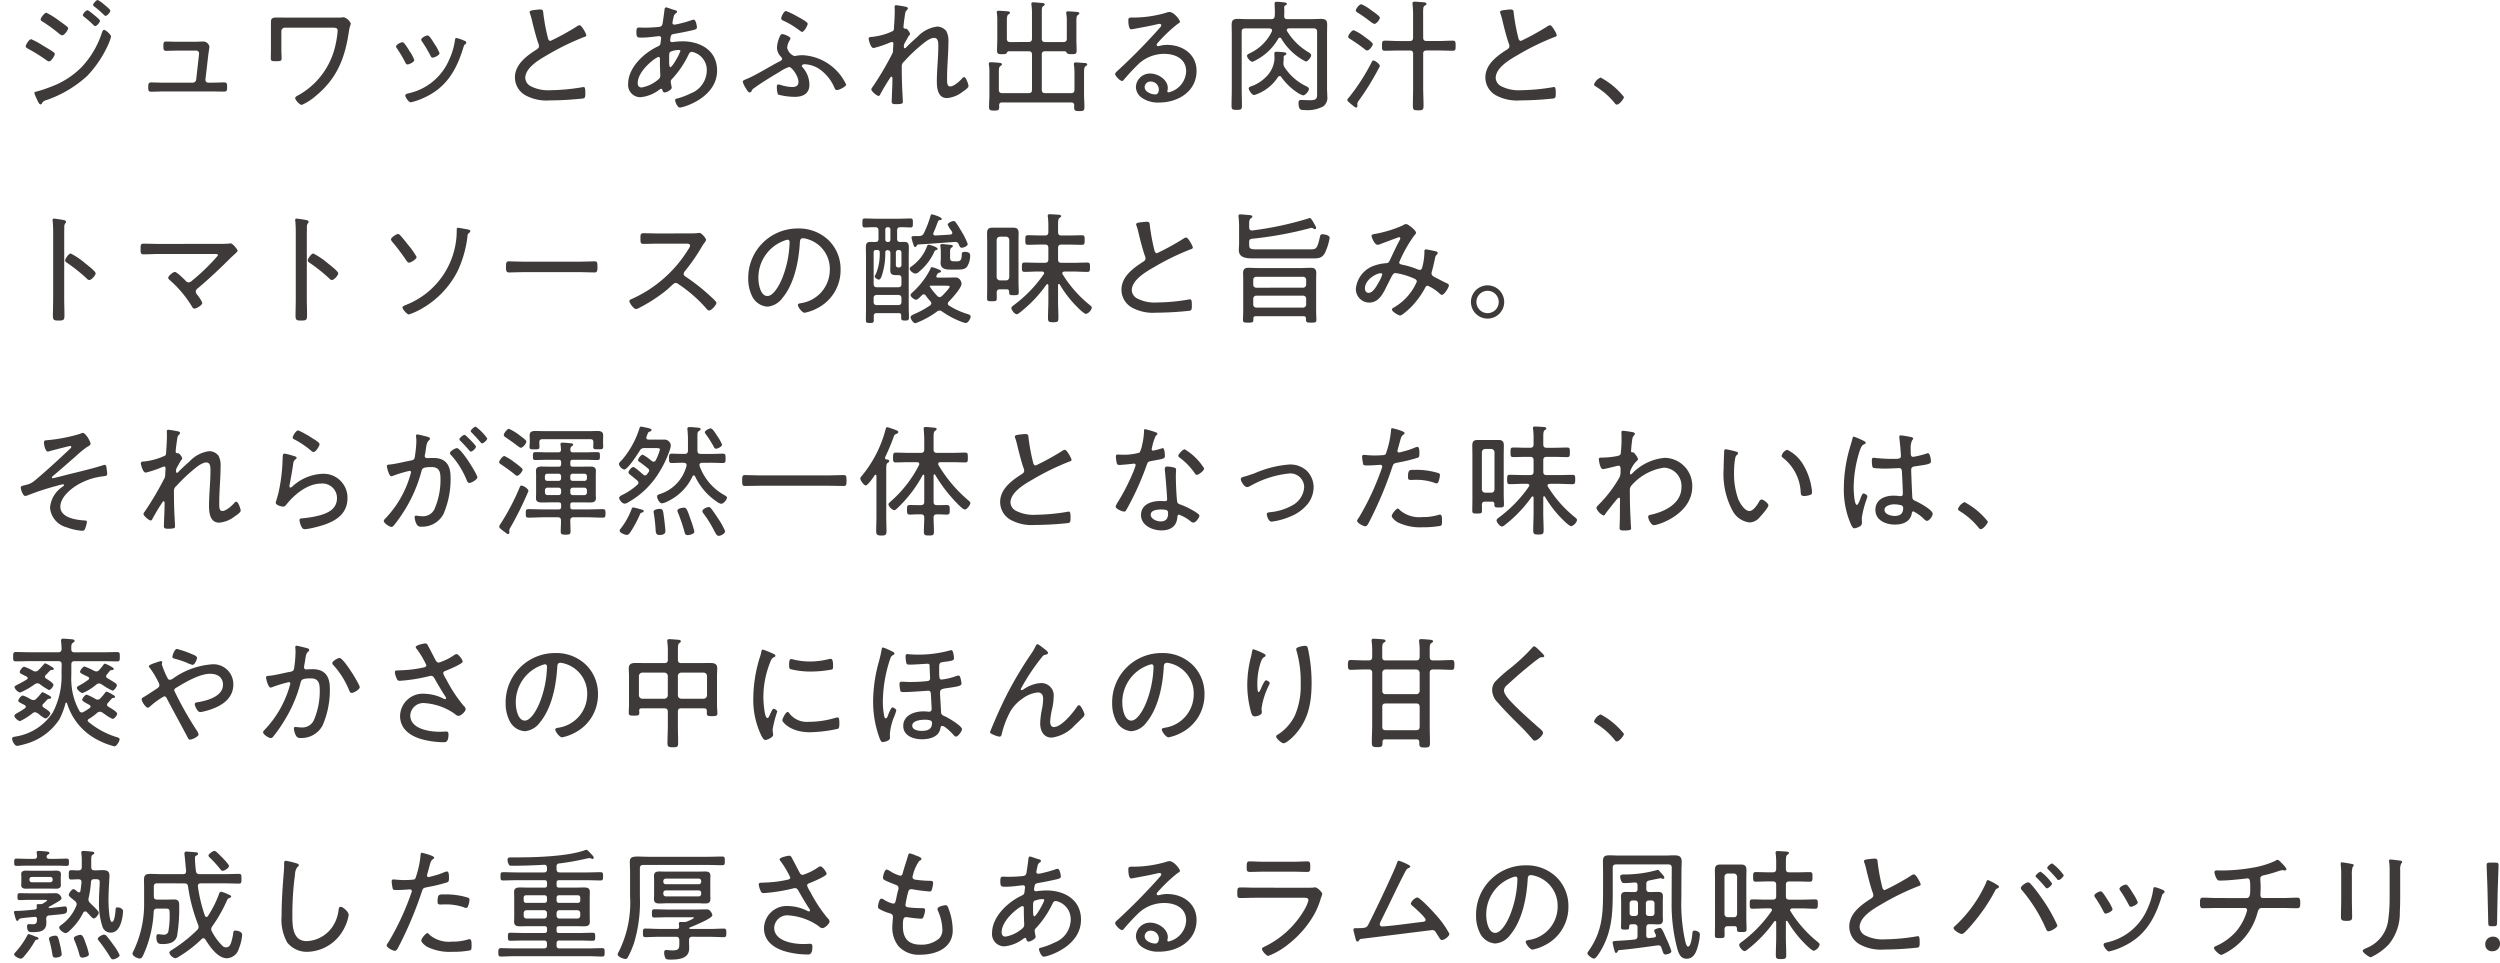 <svg xmlns="http://www.w3.org/2000/svg" width="288.53" height="111.173" viewBox="0 0 288.53 111.173"><g transform="translate(1204 -5042.827)"><g transform="translate(-1918.08 1403.373)"><path d="M717.68,3643.979a8.575,8.575,0,0,1,1.344.728c.393.238.8.462,1.177.729.084.055.2.139.2.252,0,.2-.406.854-.672.854a.721.721,0,0,1-.308-.154,19.962,19.962,0,0,0-2.172-1.345c-.084-.056-.2-.112-.2-.238C717.05,3644.623,717.428,3643.979,717.68,3643.979Zm9.216-.294a5.528,5.528,0,0,1-.293.839,12.836,12.836,0,0,1-2.452,3.685,13.437,13.437,0,0,1-4.72,2.8.735.735,0,0,0-.462.295c-.042.084-.1.2-.21.2-.183,0-.379-.5-.463-.686a3.835,3.835,0,0,1-.252-.644c0-.1.182-.141.252-.154a14.828,14.828,0,0,0,1.681-.561,9.619,9.619,0,0,0,3.53-2.268,10.44,10.44,0,0,0,2.339-3.979c.056-.14.1-.309.253-.309C726.28,3642.9,726.9,3643.46,726.9,3643.685Zm-7.452-2.76a10.467,10.467,0,0,1,1.583,1.009c.183.126.631.448.785.587a.243.243,0,0,1,.126.21c0,.21-.434.8-.686.8-.1,0-.238-.112-.322-.168a18.814,18.814,0,0,0-1.934-1.415c-.1-.055-.224-.126-.224-.252C718.772,3641.513,719.207,3640.925,719.444,3640.925Zm5.492.252c.126.1.686.547.686.673,0,.181-.364.616-.56.616-.07,0-.126-.07-.182-.112a12.591,12.591,0,0,0-1.121-.981c-.042-.042-.126-.112-.126-.183a1.022,1.022,0,0,1,.518-.559C724.291,3640.631,724.8,3641.064,724.936,3641.177Zm.419-1.723a2.864,2.864,0,0,1,.673.462c.182.154.784.616.784.771,0,.182-.364.6-.545.6-.071,0-.141-.07-.183-.112a12.627,12.627,0,0,0-1.12-.967c-.057-.042-.141-.111-.141-.2C724.823,3639.874,725.2,3639.454,725.355,3639.454Z" fill="#3e3a39"/><path d="M736.5,3644.272c.379,0,.855-.028,1.023-.028a.731.731,0,0,1,.728.617c0,.014-.126.868-.14.994l-.322,2.774a.32.32,0,0,0,.322.364h.5c.449,0,.9-.028,1.345-.028.336,0,.336.2.336.56,0,.294,0,.5-.35.5-.448,0-.882-.013-1.331-.013h-5.77c-.406,0-.967.028-1.318.028s-.336-.238-.336-.5c0-.322,0-.574.336-.574s.87.028,1.318.028h3.487a.4.4,0,0,0,.393-.35l.307-2.732c0-.056.029-.252.029-.294a.321.321,0,0,0-.336-.322h-2.144c-.49,0-1.036.028-1.33.028-.309,0-.309-.224-.309-.56,0-.281-.013-.519.309-.519.279,0,.77.028,1.316.028Z" fill="#3e3a39"/><path d="M752.964,3641.485c.2,0,.391,0,.546-.014a1.552,1.552,0,0,1,.252-.028,1.318,1.318,0,0,1,.8.714c0,.183-.113.252-.21.9-.449,3.067-1.359,5.435-3.811,7.452a6.388,6.388,0,0,1-1.625,1.051c-.279,0-.769-.589-.769-.785,0-.154.237-.266.349-.322a8.592,8.592,0,0,0,2.354-1.905,8.742,8.742,0,0,0,1.751-3.151,11.125,11.125,0,0,0,.448-2.411c0-.307-.267-.336-.5-.336h-5.59a.4.4,0,0,0-.406.393v2.143c0,.337.028.7.028.995,0,.322-.126.336-.714.336-.463,0-.533-.071-.533-.323,0-.349.015-.686.015-1.022v-3.082c0-.476.07-.616.714-.616.448,0,.911.014,1.359.014Z" fill="#3e3a39"/><path d="M760.73,3644.44a7.646,7.646,0,0,1,.588.87,4.668,4.668,0,0,1,.575,1.064c0,.266-.617.518-.785.518-.139,0-.2-.112-.252-.224a14.228,14.228,0,0,0-.952-1.611.416.416,0,0,1-.112-.239c0-.223.561-.49.714-.49A.3.3,0,0,1,760.73,3644.44Zm6.962-.28c.1.042.2.1.2.211a.23.23,0,0,1-.155.21c-.1.084-.1.111-.154.28-.812,2.69-1.989,4.748-4.679,5.925a7.3,7.3,0,0,1-1.415.477c-.237,0-.63-.575-.63-.771s.168-.21.365-.266a6.62,6.62,0,0,0,4.706-3.909,7.818,7.818,0,0,0,.659-2.241c.027-.111.027-.238.182-.238a4.64,4.64,0,0,1,.756.253C767.594,3644.118,767.664,3644.146,767.692,3644.16Zm-3.474.351a5.465,5.465,0,0,1,.589,1.078c0,.253-.617.518-.785.518s-.21-.139-.28-.265a15.716,15.716,0,0,0-.925-1.556.483.483,0,0,1-.126-.252c0-.223.561-.49.729-.49C763.658,3643.544,763.994,3644.16,764.218,3644.511Z" fill="#3e3a39"/><path d="M775.921,3640.589c.168-.015.322-.042.49-.042.364,0,.351.168.378.475a23,23,0,0,0,.519,2.789c.042.168.1.364.308.364a28.865,28.865,0,0,0,3.012-1.654.659.659,0,0,1,.364-.154c.21,0,.756.981.756,1.163,0,.126-.168.168-.266.2a29.153,29.153,0,0,0-4.216,2.058c-.925.532-2.564,1.471-2.564,2.676a1.147,1.147,0,0,0,.6.925,4.436,4.436,0,0,0,2.325.475,23.037,23.037,0,0,0,3.683-.349.455.455,0,0,1,.141-.015c.2,0,.182.49.182.8,0,.28-.014.462-.239.518a37.368,37.368,0,0,1-3.879.224,5.082,5.082,0,0,1-2.788-.588,2.363,2.363,0,0,1-1.218-2.059c0-1.527,1.373-2.507,2.535-3.25.14-.1.238-.182.238-.365a.651.651,0,0,0-.042-.237c-.224-.574-.56-1.877-.715-2.521a9.2,9.2,0,0,0-.279-1.023.32.32,0,0,1-.042-.154C775.207,3640.645,775.6,3640.631,775.921,3640.589Z" fill="#3e3a39"/><path d="M791.756,3640.561c.294.084.462.112.462.252a.234.234,0,0,1-.14.182.57.57,0,0,0-.252.42,6.221,6.221,0,0,0-.14.658.214.214,0,0,0,.224.225c.042,0,.154-.028.21-.028a14.658,14.658,0,0,0,1.751-.477.97.97,0,0,1,.267-.069c.279,0,.378.811.378.881,0,.21-.21.267-.449.323-.658.154-1.554.336-2.227.448-.168.028-.294.084-.336.252a3.029,3.029,0,0,0-.084.49.215.215,0,0,0,.224.2c.028,0,.084-.013.112-.013a9.081,9.081,0,0,1,1.079-.084c2.1,0,4.006,1.064,4.006,3.376,0,3.123-3.88,4.271-4.3,4.271-.266,0-.546-.643-.546-.868,0-.14.154-.154.322-.2a7.607,7.607,0,0,0,1.457-.56,2.869,2.869,0,0,0,1.877-2.578,2.141,2.141,0,0,0-1.723-2.226c-.252,0-.336.237-.434.433a11.108,11.108,0,0,1-1.849,2.7.409.409,0,0,0-.154.294c0,.084.084.532.1.616a.277.277,0,0,1,.014.1c0,.238-.6.547-.813.547-.153,0-.21-.112-.252-.238-.014-.084-.042-.183-.154-.183a.288.288,0,0,0-.154.057,4.243,4.243,0,0,1-2.213.91,1.409,1.409,0,0,1-1.443-1.541c0-1.877,1.822-3.571,3.418-4.315.336-.153.308-.237.378-.881,0-.029.014-.057.014-.084a.224.224,0,0,0-.237-.225c-.183,0-1.192.168-1.976.168-.5,0-.645.015-.645-.616,0-.518.1-.546.337-.546.21,0,.42.013.63.013.49,0,.994-.027,1.471-.069.224-.028.476-.015.56-.308.029-.042.239-1.57.252-1.738.014-.111.056-.223.2-.223C791.056,3640.309,791.616,3640.519,791.756,3640.561Zm-4.076,8.488c0,.295.126.5.462.5a4.055,4.055,0,0,0,1.962-.967.534.534,0,0,0,.181-.462c0-.042-.042-.854-.042-1.471v-.406c0-.112-.028-.211-.168-.211C789.795,3646.037,787.68,3647.593,787.68,3649.049Zm3.754-3.613c-.113.1-.126.307-.126.587v.5c0,.267.013.687.14.687.238,0,1.149-1.667,1.149-1.877,0-.1-.1-.112-.168-.112A2.523,2.523,0,0,0,791.434,3645.436Z" fill="#3e3a39"/><path d="M806.736,3647.256a3.016,3.016,0,0,1,.757,1.975c0,1.037-.742,1.4-1.681,1.4a7.606,7.606,0,0,1-1.947-.266,2.82,2.82,0,0,1-.126-.938c0-.113.028-.225.168-.225a2,2,0,0,1,.28.056,4.709,4.709,0,0,0,1.331.238c.42,0,.714-.14.714-.6,0-.66-.77-1.709-1.079-1.709a4.34,4.34,0,0,0-1.078.545c-.925.546-2.143,1.289-2.983,1.906a.642.642,0,0,0-.267.307.253.253,0,0,1-.223.183c-.169,0-.323-.294-.463-.519a2.274,2.274,0,0,1-.336-.728c0-.154.252-.224.406-.294,1.106-.448,2.718-1.471,3.838-2.045.126-.07.294-.126.294-.294a.393.393,0,0,0-.126-.238,1.522,1.522,0,0,1-.462-1.065,3.534,3.534,0,0,1,.294-1.205c.084-.21.14-.35.336-.35s.925.3.925.49a.618.618,0,0,1-.113.266,1.816,1.816,0,0,0-.265.841,1.368,1.368,0,0,0,.826.939.827.827,0,0,0,.182-.029,4.11,4.11,0,0,1,.827-.07,5.881,5.881,0,0,1,4.972,3.39c0,.224-.8.631-1.064.631-.168,0-.238-.141-.294-.281a4.927,4.927,0,0,0-1.821-2.2,3.353,3.353,0,0,0-1.612-.5c-.111,0-.322.042-.322.2C806.624,3647.145,806.694,3647.2,806.736,3647.256Zm-.63-5.9c.252.14,1.191.63,1.191.84s-.42.939-.631.939c-.1,0-.224-.113-.308-.168a10,10,0,0,0-1.821-1.107c-.154-.07-.294-.126-.294-.28,0-.21.309-.854.546-.854A8.54,8.54,0,0,1,806.106,3641.359Z" fill="#3e3a39"/><path d="M818.691,3640.252c.071.028.168.07.168.169a.308.308,0,0,1-.112.2c-.153.155-.182.183-.252.743-.042.266-.14.981-.14,1.219,0,.153.126.182.266.182.225.013.49.5.49.6s-.1.168-.181.281l-.477.854a.766.766,0,0,0-.056.35c0,.084.014.168.126.168a.146.146,0,0,0,.113-.07c.307-.322.966-.938,1.316-1.233a3.757,3.757,0,0,1,2.27-1.191,1.348,1.348,0,0,1,1.091.547,2.444,2.444,0,0,1,.225,1.233c0,1.387-.154,2.773-.154,4.16,0,.42-.029.967.35.967.449,0,1.093-.6,1.387-.925a.344.344,0,0,1,.238-.154c.21,0,.5.84.5,1.037s-.462.517-.63.616a3.4,3.4,0,0,1-1.849.77c-1.065,0-1.177-1.134-1.177-1.947,0-1.345.168-2.689.168-4.034,0-.364.015-.967-.476-.967-.546,0-1.247.631-1.653.967a17.786,17.786,0,0,0-1.807,1.751.672.672,0,0,0-.28.561v.237c0,.715.014,1.415.042,2.13.014.378.084,1.512.084,1.764,0,.113-.014.239-.784.239-.252,0-.505,0-.505-.281,0-.028.028-.7.028-.84.029-.617.056-1.247.056-1.877,0-.071-.027-.168-.111-.168s-.141.1-.168.154c-.421.63-.8,1.274-1.163,1.947a.171.171,0,0,1-.155.112c-.21,0-.839-.533-.839-.756a.555.555,0,0,1,.139-.267,34.745,34.745,0,0,0,2.228-3.754.845.845,0,0,0,.139-.448c0-.224.042-.729.042-.8,0-.112-.055-.2-.168-.2a.925.925,0,0,0-.265.084,11.969,11.969,0,0,1-1.85.616c-.378,0-.574-1.022-.574-1.079,0-.2.252-.2.42-.21a7.418,7.418,0,0,0,2.41-.687c.111-.126.084-.336.1-.5.042-.56.084-1.274.084-1.834,0-.2-.014-.365-.014-.435,0-.126.042-.2.182-.2A11.441,11.441,0,0,1,818.691,3640.252Z" fill="#3e3a39"/><path d="M832.789,3644.3c.267,0,.393-.113.393-.393v-2.718a7.8,7.8,0,0,0-.056-1.162.442.442,0,0,1-.015-.139c0-.141.1-.169.239-.169s.868.07,1.037.084c.1.014.265.028.265.169,0,.084-.055.111-.181.2-.141.1-.155.267-.155.715v3.025c0,.28.113.393.378.393h2.116c.266,0,.392-.113.392-.393v-1.989a4.464,4.464,0,0,0-.056-.855c0-.042-.014-.084-.014-.139,0-.14.126-.168.238-.168.154,0,.826.056,1.009.07.1.014.266.027.266.168,0,.1-.071.126-.168.195-.183.127-.168.379-.168,1.08v1.751c0,.419.028.84.028,1.247,0,.391-.112.433-.575.433-.365,0-.449-.028-.533-.126s-.139-.21-.293-.21h-2.242c-.265,0-.378.113-.378.393v4.048c0,.28.113.391.378.391h3c.281,0,.392-.111.392-.391v-1.892a7.252,7.252,0,0,0-.056-.952c0-.042-.013-.084-.013-.126,0-.154.111-.182.237-.182.154,0,.812.056.995.07.112,0,.308.014.308.168,0,.1-.084.126-.182.2-.2.141-.183.392-.183,1.205v2c0,.5.043,1.009.043,1.513,0,.42-.127.462-.588.462-.477,0-.6-.042-.6-.476a.861.861,0,0,1,.015-.2c-.015-.225-.113-.323-.337-.323h-8c-.224,0-.323.1-.336.323,0,.055.013.112.013.168,0,.406-.126.448-.56.448-.462,0-.616-.028-.616-.435,0-.462.042-.924.042-1.386v-2.549a4.825,4.825,0,0,0-.056-.9c0-.042-.014-.084-.014-.14,0-.154.126-.168.238-.168.2,0,.77.042.981.07.111,0,.294.028.294.168,0,.1-.07.126-.168.2-.2.126-.183.378-.183,1.135v1.6c0,.28.126.391.393.391h3.039c.267,0,.393-.111.393-.391v-4.048c0-.28-.126-.393-.393-.393h-2.255c-.154,0-.2.084-.265.2-.085.126-.225.139-.534.139-.433,0-.588-.028-.588-.42,0-.448.029-.9.029-1.344v-2.116a5.255,5.255,0,0,0-.042-.826.5.5,0,0,1-.015-.141c0-.154.126-.167.238-.167.141,0,.925.055,1.065.07.1.014.21.042.21.168,0,.084-.07.126-.168.181-.2.141-.182.449-.182,1.122v1.68c0,.28.126.393.406.393Z" fill="#3e3a39"/><path d="M850.264,3641.976c0,.084-.2.2-.267.238a17.167,17.167,0,0,0-2.325,2.213.365.365,0,0,0-.1.21.156.156,0,0,0,.168.139,1.558,1.558,0,0,0,.238-.042,3.165,3.165,0,0,1,.8-.1c1.793,0,3.4,1.078,3.4,3,0,2.381-2.144,3.655-4.329,3.655a3.273,3.273,0,0,1-2-.56,1.561,1.561,0,0,1-.672-1.233,1.622,1.622,0,0,1,1.667-1.555c.882,0,2.016.7,2.016,1.681a1.784,1.784,0,0,1-.055.351.131.131,0,0,0,.139.139,2.588,2.588,0,0,0,2.032-2.423c0-1.428-1.233-2.017-2.507-2.017a4.311,4.311,0,0,0-3.166,1.345c-.519.5-1.009,1.05-1.485,1.6-.085.1-.14.182-.224.182-.281,0-.813-.6-.813-.8,0-.154.183-.28.28-.379a67.927,67.927,0,0,0,4.875-4.958c.07-.084.168-.169.168-.3,0-.111-.1-.153-.2-.153a1.62,1.62,0,0,0-.266.042c-.869.21-1.765.364-2.648.532a3.049,3.049,0,0,1-.35.056c-.308,0-.335-.784-.335-1.009,0-.322.069-.35.461-.35h.252a13.634,13.634,0,0,0,3.531-.518,1.93,1.93,0,0,1,.49-.126C849.577,3640.841,850.264,3641.751,850.264,3641.976Zm-3.391,6.891a.659.659,0,0,0-.686.63c0,.574.771.855,1.247.855.28,0,.392-.323.392-.56A.93.93,0,0,0,846.873,3648.867Z" fill="#3e3a39"/><path d="M861.784,3643.8a.218.218,0,0,0-.182.126,6.379,6.379,0,0,1-2.97,2.662c-.237,0-.63-.463-.63-.687,0-.154.14-.209.336-.308a5.312,5.312,0,0,0,2.521-2.493.411.411,0,0,0,.029-.126c0-.182-.141-.224-.281-.239h-2.843c-.266,0-.378.113-.378.393v6.583c0,.645.028,1.289.028,1.934,0,.434-.1.49-.6.49s-.6-.056-.6-.477c0-.63.028-1.246.028-1.877V3643.4c0-.364-.014-.742-.014-1.106,0-.547.238-.659.728-.659.364,0,.729.028,1.079.028h2.759c.267,0,.379-.1.406-.364a3.553,3.553,0,0,0,.015-.407c0-.322-.028-.7-.028-.98,0-.168.028-.252.21-.252a6.212,6.212,0,0,1,.868.07c.112.014.337.028.337.168,0,.084-.1.126-.168.182-.1.057-.141.1-.141.21,0,.154.015.3.015.435,0,.2-.015.377-.015.56-.014.266.112.378.364.378h2.774c.35,0,.715-.028,1.079-.028.49,0,.742.1.742.644,0,.379-.014.742-.014,1.121v6.289c0,.294.028.589.028.883a1.256,1.256,0,0,1-.462,1.162,3.954,3.954,0,0,1-2.171.421c-.393,0-.687.014-.687-.827,0-.21.056-.336.281-.336.349,0,.7.028,1.049.028.813,0,.813-.238.813-.854v-7.046c0-.267-.111-.393-.392-.393h-2.857c-.127.015-.253.057-.253.2a.2.2,0,0,0,.042.126,7.218,7.218,0,0,0,2.522,2.466c.112.069.251.168.251.307,0,.238-.391.729-.616.729a6.9,6.9,0,0,1-2.829-2.648A.182.182,0,0,0,861.784,3643.8Zm-.014,4.44a.227.227,0,0,0-.21.126,5.032,5.032,0,0,1-2.732,2.06c-.266,0-.63-.574-.63-.757s.2-.224.323-.266a4.479,4.479,0,0,0,1.652-1.05,3.235,3.235,0,0,0,1-2.087c0-.21-.015-.407-.015-.616,0-.168.057-.225.267-.225s.672.042.868.07c.1.014.252.029.252.155,0,.1-.111.154-.2.2a.2.2,0,0,0-.113.2v.112a2.416,2.416,0,0,1-.028.449v.154a.73.73,0,0,0,.112.42,6.06,6.06,0,0,0,2.452,2.185c.126.071.378.168.378.35,0,.238-.407.743-.672.743a2.631,2.631,0,0,1-.743-.379,7.1,7.1,0,0,1-1.765-1.722A.207.207,0,0,0,861.77,3648.236Z" fill="#3e3a39"/><path d="M873.333,3647.088a30.6,30.6,0,0,1-2.452,4.006.742.742,0,0,0-.153.337c0,.055.013.139.013.238s-.042.2-.154.2-.5-.336-.616-.433c-.029-.029-.071-.057-.1-.084-.126-.126-.294-.239-.294-.351s.126-.224.182-.294a23.657,23.657,0,0,0,2.634-4.091c.042-.084.1-.181.2-.181C872.744,3646.43,873.333,3646.822,873.333,3647.088Zm-1.471-1.807a.416.416,0,0,1-.266-.14,18.971,18.971,0,0,0-1.654-1.162c-.111-.071-.265-.155-.265-.281,0-.21.406-.757.644-.757a5.785,5.785,0,0,1,1.191.715c.028.029.084.056.154.113.294.21.855.616.855.784S872.128,3645.281,871.862,3645.281Zm.826-3.067a1.743,1.743,0,0,1-.532-.337c-.07-.056-.126-.084-.154-.111-.336-.267-.813-.589-1.19-.828-.1-.055-.252-.139-.252-.28,0-.2.406-.714.629-.714a4.592,4.592,0,0,1,1.009.588c.1.071.182.126.281.2.293.209.854.6.854.77C873.333,3641.7,872.954,3642.214,872.688,3642.214Zm5.645,1.582c0,.267.112.392.393.392h1.415c.532,0,1.064-.042,1.6-.042.336,0,.336.168.336.588,0,.393.014.576-.336.576-.532,0-1.064-.029-1.6-.029h-1.415c-.281,0-.393.113-.393.378v3.908c0,.7.042,1.387.042,2.087,0,.491-.126.533-.616.533s-.616-.042-.616-.518c0-.7.028-1.4.028-2.1v-3.908c0-.265-.112-.378-.393-.378H875.5c-.519,0-1.051.029-1.583.029-.351,0-.336-.183-.336-.576,0-.42,0-.588.336-.588.532,0,1.064.042,1.583.042h1.274c.281,0,.393-.125.393-.392v-2.732c0-.364-.028-.742-.057-1.078,0-.042-.013-.1-.013-.14,0-.168.126-.2.252-.2.224,0,.812.056,1.05.07.113.014.309.028.309.182,0,.113-.1.155-.2.21-.168.1-.183.294-.183.868Z" fill="#3e3a39"/><path d="M887.921,3640.589c.168-.015.322-.042.49-.042.364,0,.351.168.378.475a23,23,0,0,0,.519,2.789c.042.168.1.364.308.364a28.865,28.865,0,0,0,3.012-1.654.659.659,0,0,1,.364-.154c.21,0,.756.981.756,1.163,0,.126-.168.168-.266.2a29.153,29.153,0,0,0-4.216,2.058c-.925.532-2.564,1.471-2.564,2.676a1.147,1.147,0,0,0,.6.925,4.436,4.436,0,0,0,2.325.475,23.037,23.037,0,0,0,3.683-.349.455.455,0,0,1,.141-.015c.2,0,.182.49.182.8,0,.28-.014.462-.239.518a37.368,37.368,0,0,1-3.879.224,5.082,5.082,0,0,1-2.788-.588,2.363,2.363,0,0,1-1.218-2.059c0-1.527,1.373-2.507,2.535-3.25.14-.1.238-.182.238-.365a.651.651,0,0,0-.042-.237c-.224-.574-.56-1.877-.715-2.521a9.2,9.2,0,0,0-.279-1.023.32.32,0,0,1-.042-.154C887.207,3640.645,887.6,3640.631,887.921,3640.589Z" fill="#3e3a39"/><path d="M901.5,3650.646c0,.238-.547.882-.813.882-.126,0-.209-.112-.28-.21a8.5,8.5,0,0,0-2.129-1.863c-.1-.069-.224-.126-.224-.266a1.389,1.389,0,0,1,.757-.785A8.574,8.574,0,0,1,901.5,3650.646Z" fill="#3e3a39"/><path d="M721.49,3673.928c0,.616.028,1.232.028,1.848s-.056.672-.7.672c-.448,0-.63-.027-.63-.517,0-.659.028-1.331.028-1.99v-7.69c0-.392-.014-.826-.042-1.135,0-.055-.027-.2-.027-.252,0-.126.041-.181.167-.181s.9.126,1.05.153c.169.043.337.07.337.211a.315.315,0,0,1-.084.182.6.6,0,0,0-.112.461c-.014.379-.014.771-.014,1.15Zm2.69-3.881a2.254,2.254,0,0,0,.181.154c.294.238.757.631.757.8,0,.238-.49.771-.728.771a.425.425,0,0,1-.294-.168,19.42,19.42,0,0,0-2.242-1.793c-.112-.071-.252-.155-.252-.3,0-.224.42-.8.644-.8a8.718,8.718,0,0,1,1.723,1.177C724.067,3669.963,724.138,3670.02,724.18,3670.047Z" fill="#3e3a39"/><path d="M739.4,3667.6a10.886,10.886,0,0,0,1.177-.042.39.39,0,0,1,.126-.014c.238,0,.8.7.8.855,0,.084-.21.265-.448.49-.113.1-.224.2-.336.307-1.219,1.219-2.48,2.411-3.811,3.531a.5.5,0,0,0-.238.378.788.788,0,0,0,.2.406,3.917,3.917,0,0,1,.561.9c0,.252-.658.659-.91.659-.141,0-.225-.126-.281-.224a12.825,12.825,0,0,0-2.493-3c-.1-.084-.253-.21-.253-.336,0-.2.547-.672.771-.672s1.037.813,1.233,1.008a.432.432,0,0,0,.35.2.674.674,0,0,0,.406-.21,23.63,23.63,0,0,0,2.983-2.9c0-.183-.223-.168-.433-.168H732.38c-.574,0-1.162.042-1.736.042-.351,0-.337-.225-.337-.574,0-.505,0-.659.322-.659.589,0,1.163.028,1.751.028Z" fill="#3e3a39"/><path d="M749.49,3673.928c0,.616.028,1.232.028,1.848s-.056.672-.7.672c-.448,0-.63-.027-.63-.517,0-.659.028-1.331.028-1.99v-7.69c0-.392-.014-.826-.042-1.135,0-.055-.027-.2-.027-.252,0-.126.041-.181.167-.181s.9.126,1.05.153c.169.043.337.07.337.211a.315.315,0,0,1-.084.182.6.6,0,0,0-.112.461c-.014.379-.014.771-.014,1.15Zm2.69-3.881a2.254,2.254,0,0,0,.181.154c.294.238.757.631.757.8,0,.238-.49.771-.728.771a.425.425,0,0,1-.294-.168,19.42,19.42,0,0,0-2.242-1.793c-.112-.071-.252-.155-.252-.3,0-.224.42-.8.644-.8a8.718,8.718,0,0,1,1.723,1.177C752.067,3669.963,752.138,3670.02,752.18,3670.047Z" fill="#3e3a39"/><path d="M760.282,3666.629c.294.309.616.728.883,1.065a8.544,8.544,0,0,1,.994,1.414c0,.281-.686.66-.868.66-.154,0-.253-.169-.337-.281a25.33,25.33,0,0,0-1.568-2.088.62.62,0,0,1-.183-.321c0-.211.631-.617.8-.617A.371.371,0,0,1,760.282,3666.629Zm6.514-.686c0-.1.014-.2.14-.2s.756.126.938.154c.126.028.49.07.49.224a.3.3,0,0,1-.126.2.428.428,0,0,0-.2.378,13.228,13.228,0,0,1-1.106,3.965,10.374,10.374,0,0,1-3.852,4.216,8.211,8.211,0,0,1-1.808.868c-.21,0-.742-.6-.742-.8,0-.154.252-.238.448-.322a9.208,9.208,0,0,0,5.814-8.643Z" fill="#3e3a39"/><path d="M780.978,3669.655c.588,0,1.457-.042,1.68-.042.351,0,.379.1.379.687,0,.321,0,.6-.337.6-.574,0-1.148-.042-1.722-.042h-6.43c-.574,0-1.149.042-1.723.042-.349,0-.349-.28-.349-.6,0-.589.042-.687.378-.687.223,0,1.092.042,1.694.042Z" fill="#3e3a39"/><path d="M793.507,3666.392c.238,0,.812,0,1.022-.029a2.333,2.333,0,0,1,.281-.028c.238,0,.756.616.756.8a.607.607,0,0,1-.154.294,4.946,4.946,0,0,0-.378.574,21.555,21.555,0,0,1-1.92,2.76.441.441,0,0,0-.126.294c0,.2.141.28.3.378a22.739,22.739,0,0,1,2.745,2.171c.14.14.729.63.729.8,0,.252-.574.883-.841.883-.14,0-.224-.112-.308-.21a16.109,16.109,0,0,0-3.25-2.844.5.5,0,0,0-.308-.126c-.168,0-.35.2-.7.519-.071.056-.14.14-.224.21a17.988,17.988,0,0,1-3.166,2.087,1.554,1.554,0,0,1-.477.2c-.265,0-.77-.7-.77-.911,0-.14.154-.21.266-.252a14.7,14.7,0,0,0,6.542-5.743.965.965,0,0,0,.2-.42c0-.2-.224-.224-.434-.224h-3.221c-.576,0-1.164.028-1.751.028-.337,0-.323-.2-.323-.672,0-.337-.014-.561.323-.561.574,0,1.162.029,1.751.029Z" fill="#3e3a39"/><path d="M809.72,3667.189a4.65,4.65,0,0,1,1.373,3.39,4.917,4.917,0,0,1-2.7,4.455,5.254,5.254,0,0,1-1.444.518c-.294,0-.784-.658-.784-.91,0-.155.225-.168.351-.2a3.892,3.892,0,0,0,3.333-3.809,3.58,3.58,0,0,0-2.493-3.558,2.88,2.88,0,0,0-.588-.127c-.365,0-.365.309-.378.574-.127,2.074-.631,4.665-1.99,6.3a2.409,2.409,0,0,1-1.751,1.023,2.131,2.131,0,0,1-1.792-1.261,4.476,4.476,0,0,1-.421-1.946,5.693,5.693,0,0,1,5.729-5.814A4.935,4.935,0,0,1,809.72,3667.189Zm-5.239.084a4.532,4.532,0,0,0-2.872,4.315c0,.616.225,2.031,1.037,2.031.756,0,1.485-1.471,1.723-2.087a11.96,11.96,0,0,0,.841-4.133c0-.153-.07-.279-.225-.279A2.111,2.111,0,0,0,804.481,3667.273Z" fill="#3e3a39"/><path d="M818.411,3667.372c.393,0,.561.111.561.63,0,.364-.014.715-.014,1.064v5.744c0,.56.027.924.027,1.176,0,.42-.07.462-.448.462-.42,0-.448-.069-.448-.363v-.211c0-.2-.084-.28-.28-.28h-2.564c-.224,0-.321.1-.321.337v.49c0,.266-.085.308-.463.308s-.448-.056-.448-.323c0-.433.014-.882.014-1.316v-6.024c0-.336-.014-.686-.014-1.022,0-.42.056-.672.532-.672.183,0,.364.014.547.014.28-.014.378-.113.378-.378v-.939c0-.28-.113-.392-.378-.392-.406-.014-.8.028-1.2.028-.266,0-.281-.126-.281-.518s.015-.519.281-.519c.462,0,.925.028,1.386.028h2.494c.462,0,.924-.028,1.4-.028.266,0,.266.154.266.519s0,.518-.266.518c-.393,0-.785-.042-1.177-.028-.28,0-.378.126-.378.392v.939c0,.252.1.364.364.378C818.117,3667.386,818.271,3667.372,818.411,3667.372Zm-2.157,1.2a8.13,8.13,0,0,1-.434,2.788c-.056.126-.154.365-.308.365s-.477-.2-.477-.365c0-.1.1-.224.141-.308a5.891,5.891,0,0,0,.433-2.48c0-.181-.1-.265-.28-.265h-.14c-.2,0-.28.084-.28.293v3.628c0,.267.112.378.393.378h2.423c.28,0,.392-.1.392-.378v-.658c0-.266-.112-.364-.378-.364H817.5c-.448,0-.673-.084-.673-.589,0-.279.015-.574.015-.868V3668.7c0-.237-.084-.364-.337-.378Q816.254,3668.345,816.254,3668.576Zm1.513,6.094a.328.328,0,0,0,.35-.336v-.5a.327.327,0,0,0-.35-.336h-2.522a.316.316,0,0,0-.336.336v.5a.316.316,0,0,0,.336.336Zm-1.513-7.565a.265.265,0,0,0,.28.281h.042a.255.255,0,0,0,.267-.281v-1.148a.255.255,0,0,0-.267-.28h-.042a.265.265,0,0,0-.28.28Zm1.569,3.222a.276.276,0,0,0,.294-.28V3668.6a.287.287,0,0,0-.294-.293h-.07a.276.276,0,0,0-.28.293v1.443a.264.264,0,0,0,.28.28Zm4.3-2c-.14.042-.154.056-.224.21a6.265,6.265,0,0,1-1.737,2.27.692.692,0,0,1-.42.223c-.238,0-.673-.307-.673-.559,0-.126.126-.21.225-.28a4.929,4.929,0,0,0,1.751-2.242c.042-.112.084-.252.224-.252.014,0,1.022.252,1.022.476C822.291,3668.254,822.193,3668.311,822.123,3668.324Zm.015,3.026c0,.1.084.14.168.14h1.049c.323,0,.66-.014,1-.014.574,0,.7.617.7.714,0,.5-1.107,1.7-1.471,2.074a.346.346,0,0,0-.112.223.272.272,0,0,0,.14.239,8.726,8.726,0,0,0,2.074.953c.181.055.42.126.42.307,0,.225-.294.743-.547.743a1.249,1.249,0,0,1-.365-.084,9.76,9.76,0,0,1-2.394-1.247.451.451,0,0,0-.561,0,10.188,10.188,0,0,1-2.493,1.359c-.308,0-.574-.532-.574-.687,0-.2.28-.294.42-.364a10.943,10.943,0,0,0,1.821-.994.328.328,0,0,0,.153-.252.331.331,0,0,0-.1-.225,6.361,6.361,0,0,1-.546-.672.291.291,0,0,0-.238-.14.311.311,0,0,0-.21.112c-.113.112-.491.519-.659.519-.2,0-.644-.337-.644-.547,0-.126.14-.224.266-.35a9.255,9.255,0,0,0,1.975-2.563c.07-.168.112-.309.238-.309.028,0,1.037.294,1.037.477,0,.1-.084.139-.168.154-.183.042-.2.069-.351.35A.149.149,0,0,0,822.138,3671.35Zm-2.284-3.5a.186.186,0,0,1-.154.112c-.126,0-.154-.14-.238-.392a4.689,4.689,0,0,1-.183-.7c0-.153.127-.168.421-.168h.28c.336,0,.546,0,.728-.336a12.377,12.377,0,0,0,.757-1.974c.028-.085.056-.2.168-.2.084,0,1.135.308,1.135.518,0,.141-.126.141-.267.154a.207.207,0,0,0-.153.126c-.183.448-.323.9-.533,1.318a.409.409,0,0,0-.028.126c0,.139.112.195.238.195.575-.027,1.149-.056,1.723-.1.126-.013.238-.055.238-.2a.348.348,0,0,0-.055-.153,2.278,2.278,0,0,0-.127-.2,2.675,2.675,0,0,1-.35-.589c0-.209.5-.419.687-.419.126,0,.2.084.265.181.239.322.49.757.7,1.108a7.425,7.425,0,0,1,.66,1.358c0,.252-.477.435-.687.435s-.28-.239-.35-.407a.409.409,0,0,0-.435-.266c-1.414.1-2.829.21-4.244.294C819.938,3667.694,819.924,3667.736,819.854,3667.848Zm2.4,5.757a.385.385,0,0,0,.267.14.4.4,0,0,0,.265-.126c.168-.154.9-.9.9-1.093,0-.084-.182-.1-.434-.1h-1.793a.137.137,0,0,0-.07.028c-.014.027,0,.042,0,.069A7.092,7.092,0,0,0,822.249,3673.6Zm2.27-3.992c.476,0,.532-.238.56-.841,0-.139.042-.251.35-.251.28,0,.616.055.616.406a2.469,2.469,0,0,1-.35,1.288c-.252.364-.742.35-1.163.35h-.812c-.574,0-1.092-.112-1.092-.8,0-.141.027-.281.027-.421v-.771a5.45,5.45,0,0,0-.042-.686.373.373,0,0,1-.013-.112c0-.126.1-.154.2-.154.153,0,.728.07.924.084.1.014.322.014.322.154a.165.165,0,0,1-.111.14c-.155.1-.211.183-.211.532v.673c0,.406.211.406.547.406Z" fill="#3e3a39"/><path d="M829.483,3672.849c-.265,0-.364.112-.378.378.014.224.014.434.014.659,0,.321-.111.336-.574.336-.434,0-.546-.015-.546-.336,0-.435.014-.855.014-1.276V3667.4c0-.321-.014-.658-.014-.98,0-.49.126-.687.63-.687h2.382c.462,0,.63.169.63.631,0,.351-.014.7-.014,1.036v4.511c0,.42.028.841.028,1.275,0,.322-.127.336-.547.336-.476,0-.574-.014-.56-.392-.014-.2-.084-.28-.279-.28Zm1.079-5.687a.379.379,0,0,0-.378-.392h-.7a.38.38,0,0,0-.378.392v4.272a.378.378,0,0,0,.378.379h.7c.238,0,.35-.126.378-.379Zm5.729,5.07a.1.1,0,0,0-.1.113v1.764c0,.687.042,1.373.042,2.06,0,.42-.112.476-.6.476s-.6-.056-.6-.476c0-.687.042-1.373.042-2.06v-1.737c-.013-.056-.042-.126-.111-.126s-.07.028-.112.057a15.01,15.01,0,0,1-3,3.165c-.1.084-.294.253-.434.253-.225,0-.616-.477-.616-.715,0-.14.21-.28.321-.364a15.189,15.189,0,0,0,3.418-3.544.2.2,0,0,0,.042-.126c0-.126-.111-.168-.224-.182h-.448c-.518,0-1.051.042-1.583.042-.294,0-.308-.141-.308-.547,0-.391.014-.532.308-.532.532,0,1.065.028,1.583.028h.771c.265,0,.391-.112.391-.392v-1.317c0-.28-.126-.392-.391-.392h-.505c-.476,0-.952.028-1.443.028-.322,0-.322-.14-.322-.561,0-.391,0-.545.322-.545.491,0,.967.027,1.443.027h.505c.265,0,.391-.111.391-.392v-.715a8.2,8.2,0,0,0-.055-1.022.523.523,0,0,1-.014-.14c0-.168.111-.182.238-.182.21,0,.77.042.994.056.113.014.309.028.309.168,0,.1-.085.126-.183.2-.154.111-.168.364-.168.812v.826c0,.281.113.392.393.392h.91c.477,0,.967-.027,1.442-.027.337,0,.323.168.323.545,0,.407,0,.561-.323.561-.49,0-.965-.028-1.442-.028h-.91c-.28,0-.393.112-.393.392v1.317c0,.28.113.392.393.392h1.4c.519,0,1.051-.028,1.583-.028.308,0,.308.141.308.532,0,.406-.014.547-.308.547-.532,0-1.064-.042-1.583-.042h-1.064c-.112.014-.238.056-.238.2a.218.218,0,0,0,.042.126,13.9,13.9,0,0,0,3.151,3.559c.1.084.21.168.21.308a1.034,1.034,0,0,1-.658.7c-.182,0-.617-.407-.771-.547a13.06,13.06,0,0,1-2.268-2.844A.108.108,0,0,0,836.291,3672.232Z" fill="#3e3a39"/><path d="M845.921,3665.089c.168-.015.322-.042.49-.042.364,0,.351.168.378.475a23,23,0,0,0,.519,2.789c.042.168.1.364.308.364a28.865,28.865,0,0,0,3.012-1.654.659.659,0,0,1,.364-.154c.21,0,.756.981.756,1.163,0,.126-.168.168-.266.2a29.153,29.153,0,0,0-4.216,2.058c-.925.532-2.564,1.471-2.564,2.676a1.147,1.147,0,0,0,.6.925,4.436,4.436,0,0,0,2.325.475,23.037,23.037,0,0,0,3.683-.349.455.455,0,0,1,.141-.015c.2,0,.182.49.182.8,0,.28-.014.462-.239.518a37.368,37.368,0,0,1-3.879.224,5.082,5.082,0,0,1-2.788-.588,2.363,2.363,0,0,1-1.218-2.059c0-1.527,1.373-2.507,2.535-3.25.14-.1.238-.182.238-.365a.651.651,0,0,0-.042-.237c-.224-.574-.56-1.877-.715-2.521a9.2,9.2,0,0,0-.279-1.023.32.32,0,0,1-.042-.154C845.207,3665.145,845.6,3665.131,845.921,3665.089Z" fill="#3e3a39"/><path d="M865.258,3664.612c.168,0,.6.841.686,1.023.029.028.029.042.029.1,0,.1-.042.169-.155.169a.318.318,0,0,1-.168-.084.555.555,0,0,0-.2-.07.507.507,0,0,0-.141.028,42.381,42.381,0,0,1-6.751,1.233c-.224.027-.308.139-.308.364v.35c0,.49.238.505.841.505h6.092c.8,0,.9.055,1.248-1.5.042-.168.1-.239.265-.239.253,0,.841.1.841.42a6.57,6.57,0,0,1-.546,1.737c-.35.672-.9.63-1.555.63h-6.681c-.7,0-1.7-.013-1.7-.952,0-.252.029-.5.029-.742v-2.1c0-.322-.029-.658-.057-.98,0-.042-.014-.084-.014-.126,0-.154.113-.182.224-.182.211,0,.827.07,1.051.084.112.014.322.014.322.168,0,.113-.084.14-.154.2-.224.126-.21.462-.21.839v.2c0,.21.084.364.308.364h.056a37.7,37.7,0,0,0,6.472-1.387A.8.8,0,0,1,865.258,3664.612ZM864.8,3676.2c0-.181-.1-.252-.28-.252h-5.505c-.183,0-.281.071-.281.267v.153c0,.323-.168.323-.6.323s-.6,0-.6-.323.029-.643.029-.952v-3.6c0-.295-.014-.575-.014-.855,0-.421.182-.6.6-.6.379,0,.77.029,1.163.029h4.917c.391,0,.77-.029,1.148-.029.42,0,.616.168.616.6,0,.28-.013.56-.013.855v3.6c0,.309.027.631.027.952s-.168.323-.6.323-.6-.014-.6-.323Zm-.364-3.544a.356.356,0,0,0,.391-.378v-.5a.35.35,0,0,0-.391-.379h-5.337a.346.346,0,0,0-.378.379v.49a.349.349,0,0,0,.378.391Zm-5.715,1.919a.346.346,0,0,0,.378.379h5.337a.356.356,0,0,0,.391-.379v-.616a.35.35,0,0,0-.391-.378h-5.337a.346.346,0,0,0-.378.378Z" fill="#3e3a39"/><path d="M877.507,3666.321a.28.28,0,0,1-.126.21,15.047,15.047,0,0,0-1.821,3.208c0,.21.28.252.5.294a9.387,9.387,0,0,1,1.611.5.752.752,0,0,0,.252.07c.211,0,.266-.154.308-.322a7,7,0,0,0,.239-1.625v-.111c0-.141,0-.309.181-.309.113,0,.995.182,1.135.225.1.027.225.069.225.195a.314.314,0,0,1-.084.168c-.169.169-.169.154-.239.49q-.147.715-.337,1.43a.76.76,0,0,0-.055.252c0,.224.168.336.35.434.281.14,1.092.574,1.33.672.126.056.323.126.323.294,0,.239-.546,1.093-.8,1.093-.112,0-.238-.126-.322-.2a5.056,5.056,0,0,0-1.331-.868.314.314,0,0,0-.266.21,9.93,9.93,0,0,1-1.569,2.185c-.2.21-1.093,1.05-1.345,1.05-.182,0-.939-.448-.939-.686,0-.112.14-.2.225-.238a6.309,6.309,0,0,0,2.646-2.984c0-.252-.223-.321-.629-.49a8.049,8.049,0,0,0-1.822-.5c-.265,0-.364.2-.714.9-.07.154-.168.322-.266.532-.434.869-.924,1.976-2.059,1.976a1.548,1.548,0,0,1-1.541-1.625,3.135,3.135,0,0,1,2.228-2.676,4.869,4.869,0,0,1,1.176-.238c.238-.014.364-.042.476-.28.378-.771.729-1.569,1.135-2.326a.719.719,0,0,0,.112-.265.149.149,0,0,0-.14-.141c-.056,0-1.947.715-2.129.785a1.094,1.094,0,0,1-.351.1c-.35,0-.7-.854-.7-1.036,0-.141.154-.169.266-.2a13.9,13.9,0,0,0,3.348-1.009.742.742,0,0,1,.378-.154C876.582,3665.313,877.507,3666.027,877.507,3666.321Zm-5.9,6.415c0,.281.141.519.435.519.5,0,.925-.813,1.148-1.2a4.408,4.408,0,0,0,.421-.925.145.145,0,0,0-.154-.141C872.885,3670.985,871.609,3671.756,871.609,3672.736Z" fill="#3e3a39"/><path d="M887.683,3674.306a1.919,1.919,0,1,1-1.919-1.919A1.923,1.923,0,0,1,887.683,3674.306Zm-3.207,0a1.288,1.288,0,1,0,1.288-1.289A1.285,1.285,0,0,0,884.476,3674.306Z" fill="#3e3a39"/><path d="M724.529,3690.667c0,.154-.168.252-.433.393a11.617,11.617,0,0,0-1.177.965c-.351.309-2.073,1.822-2.7,2.34-.056.056-.153.126-.153.21,0,.029.027.071.111.071s1-.239,1.177-.281c1.554-.406,3.124-.742,4.665-1.232a.456.456,0,0,1,.139-.029c.14,0,.2.168.21.281s.084.616.084.742c0,.267-.154.252-.559.309a7.43,7.43,0,0,0-2.872.98c-.841.5-1.975,1.456-1.975,2.522,0,1.274,1.835,1.526,2.787,1.582.126,0,.28.014.28.182a3.961,3.961,0,0,1-.21.771.336.336,0,0,1-.364.238,6.338,6.338,0,0,1-1.751-.393,2.559,2.559,0,0,1-1.933-2.269,3.226,3.226,0,0,1,1.47-2.438c.057-.042.141-.1.141-.181,0-.056-.056-.084-.112-.084a6.509,6.509,0,0,0-.8.2,28.562,28.562,0,0,0-3.208,1.051,1.473,1.473,0,0,1-.351.1c-.265,0-.517-.728-.517-.98,0-.168.139-.183.587-.294.7-.168.883-.379,1.78-1.148,1.148-1,2.268-2.032,3.375-3.082a.247.247,0,0,0,.085-.155.1.1,0,0,0-.113-.112c-.126,0-2,.49-2.255.56a1.424,1.424,0,0,1-.336.084c-.294,0-.449-.8-.449-1.036,0-.266.168-.266.407-.28a18.573,18.573,0,0,0,3.754-.728,1.32,1.32,0,0,1,.308-.113C723.969,3689.406,724.529,3690.4,724.529,3690.667Z" fill="#3e3a39"/><path d="M734.691,3689.252c.071.028.168.07.168.169a.308.308,0,0,1-.112.2c-.153.155-.182.183-.252.743-.042.266-.14.981-.14,1.219,0,.153.126.182.266.182.225.013.49.5.49.6s-.1.168-.181.281l-.477.854a.766.766,0,0,0-.056.35c0,.084.014.168.126.168a.146.146,0,0,0,.113-.07c.307-.322.966-.938,1.316-1.233a3.757,3.757,0,0,1,2.27-1.191,1.348,1.348,0,0,1,1.091.547,2.444,2.444,0,0,1,.225,1.233c0,1.387-.154,2.773-.154,4.16,0,.42-.029.967.35.967.449,0,1.093-.6,1.387-.925a.344.344,0,0,1,.238-.154c.21,0,.5.84.5,1.037s-.462.517-.63.616a3.4,3.4,0,0,1-1.849.77c-1.065,0-1.177-1.134-1.177-1.947,0-1.345.168-2.689.168-4.034,0-.364.015-.967-.476-.967-.546,0-1.247.631-1.653.967a17.786,17.786,0,0,0-1.807,1.751.672.672,0,0,0-.28.561v.237c0,.715.014,1.415.042,2.13.014.378.084,1.512.084,1.764,0,.113-.014.239-.784.239-.252,0-.505,0-.505-.281,0-.028.028-.7.028-.84.029-.617.056-1.247.056-1.877,0-.071-.027-.168-.111-.168s-.141.1-.168.154c-.421.63-.8,1.274-1.163,1.947a.171.171,0,0,1-.155.112c-.21,0-.839-.533-.839-.756a.555.555,0,0,1,.139-.267,34.745,34.745,0,0,0,2.228-3.754.845.845,0,0,0,.139-.448c0-.224.042-.729.042-.8,0-.112-.055-.2-.168-.2a.925.925,0,0,0-.265.084,11.969,11.969,0,0,1-1.85.616c-.378,0-.574-1.022-.574-1.079,0-.2.252-.2.42-.21a7.418,7.418,0,0,0,2.41-.687c.111-.126.084-.336.1-.5.042-.56.084-1.274.084-1.834,0-.2-.014-.365-.014-.435,0-.126.042-.2.182-.2A11.441,11.441,0,0,1,734.691,3689.252Z" fill="#3e3a39"/><path d="M748.075,3692.11c.1.028.238.07.238.182a.164.164,0,0,1-.084.14c-.238.182-.266.253-.322.631-.112.784-.252,1.568-.406,2.353,0,.056-.015.111-.015.168a.127.127,0,0,0,.113.14.313.313,0,0,0,.182-.084,5.44,5.44,0,0,1,3.446-1.5,2.756,2.756,0,0,1,2.956,2.8c0,2.2-1.976,2.956-3.8,3.39a7.532,7.532,0,0,1-1.079.2c-.266,0-.336-.1-.449-.322a2.1,2.1,0,0,1-.21-.714c0-.21.2-.21.351-.224a11.868,11.868,0,0,0,1.862-.308c1.079-.28,2.116-.757,2.116-2.046a1.676,1.676,0,0,0-1.835-1.652c-1.541,0-3.039,1.218-3.964,2.367-.1.126-.225.294-.407.294-.084,0-.868-.112-.868-.476,0-.014.266-.854.336-1.191a20.311,20.311,0,0,0,.434-3.18c.014-.238.014-.433.028-.6.015-.492.015-.673.225-.673A8.329,8.329,0,0,1,748.075,3692.11Zm.435-2.984a11.867,11.867,0,0,1,1.652.925c.2.126.8.462.8.673s-.448.9-.687.9c-.14,0-.294-.154-.392-.238a10.334,10.334,0,0,0-1.7-1.15c-.154-.084-.322-.139-.322-.279C747.865,3689.771,748.229,3689.126,748.51,3689.126Z" fill="#3e3a39"/><path d="M763.35,3689.841c.112.042.35.084.35.238a.283.283,0,0,1-.112.2c-.238.2-.28.476-.351.966-.027.2-.055.421-.111.673a.55.55,0,0,0-.028.154.243.243,0,0,0,.252.252c.1,0,.5-.014.77-.014,1.429,0,1.961.869,1.961,2.2a10.22,10.22,0,0,1-.812,4.259,2.758,2.758,0,0,1-2.536,1.47.535.535,0,0,1-.574-.294,1.944,1.944,0,0,1-.224-.8c0-.1.042-.182.154-.182s.378.069.686.069a1.457,1.457,0,0,0,1.513-.98,8.418,8.418,0,0,0,.631-3.222c0-.812-.057-1.471-1.037-1.471-1.023,0-1.093.183-1.162.491a16.639,16.639,0,0,1-2.3,5.043,14.513,14.513,0,0,1-.924,1.247.342.342,0,0,1-.238.126c-.21,0-.883-.421-.883-.687,0-.112.112-.224.2-.308a11.976,11.976,0,0,0,2.592-4.174,11.416,11.416,0,0,0,.35-1.135.155.155,0,0,0-.168-.168,14.692,14.692,0,0,0-1.948.588.584.584,0,0,1-.154.042c-.279,0-.517-1.036-.517-1.162,0-.2.223-.183.364-.2.63-.056,1.736-.336,2.423-.462.434-.084.42-.253.476-.687a11.716,11.716,0,0,0,.14-1.583,3.063,3.063,0,0,0-.042-.5v-.056c0-.1.042-.182.14-.182C762.369,3689.589,763.153,3689.8,763.35,3689.841Zm5.827,4.706c0,.238-.672.644-.925.644-.168,0-.237-.154-.294-.28a9.846,9.846,0,0,0-1.82-2.941.283.283,0,0,1-.127-.224c0-.211.6-.574.8-.574C767.3,3691.172,769.177,3694.2,769.177,3694.547Zm-.63-4.132c.111.112.462.49.462.6,0,.181-.406.56-.588.56-.084,0-.154-.1-.2-.154-.323-.379-.645-.729-1-1.079-.042-.042-.125-.113-.125-.182,0-.154.434-.518.588-.518C767.818,3689.645,768.421,3690.289,768.547,3690.415Zm1.765-.364c0,.2-.42.574-.6.574-.084,0-.14-.1-.2-.154-.323-.392-.617-.7-.981-1.078-.042-.042-.126-.113-.126-.183,0-.153.435-.518.574-.518A5.82,5.82,0,0,1,770.312,3690.051Z" fill="#3e3a39"/><path d="M773.764,3694.365c-.126,0-.281-.154-.392-.252-.435-.35-.967-.728-1.43-1.037-.111-.069-.252-.154-.252-.294,0-.181.407-.7.6-.7a5.65,5.65,0,0,1,1.106.687,9.335,9.335,0,0,1,.841.658c.084.07.155.126.155.238C774.4,3693.861,773.974,3694.365,773.764,3694.365Zm-.756,5.94a.855.855,0,0,0-.154.349c0,.071.013.155.013.252s-.042.183-.154.183-.2-.1-.364-.225c-.154-.111-.659-.448-.659-.63a.815.815,0,0,1,.141-.294,26.609,26.609,0,0,0,2.227-4.244c.042-.1.07-.2.2-.2.238,0,.812.378.812.63A38.166,38.166,0,0,1,773.008,3700.3Zm1.12-10.548c.267.2.7.49.7.672s-.391.7-.63.7c-.112,0-.28-.14-.378-.21-.434-.336-.9-.658-1.344-.966-.141-.1-.253-.154-.253-.308,0-.182.392-.7.6-.7A6.031,6.031,0,0,1,774.128,3689.757Zm6.107,1.905h1.247c.5,0,1.008-.028,1.527-.028.322,0,.308.154.308.462s.014.448-.308.448c-.519,0-1.023-.027-1.527-.027h-1.3c-.2,0-.281.084-.281.294v.21c0,.209.084.293.281.293h.938c.364,0,.742-.013,1.107-.013.349,0,.629.084.629.49,0,.154-.013.308-.013.532v2.087c0,.238.013.393.013.547,0,.434-.322.49-.686.49s-.7-.014-1.05-.014h-.938c-.2,0-.281.084-.281.28v.252c0,.2.084.28.281.28h1.666c.589,0,1.176-.028,1.779-.028.322,0,.336.112.336.49s-.014.49-.336.49c-.6,0-1.19-.042-1.779-.042h-1.569a.329.329,0,0,0-.378.379c0,.406.028.813.028,1.219,0,.364-.112.406-.56.406-.463,0-.574-.042-.574-.406,0-.406.042-.813.027-1.233,0-.266-.126-.365-.378-.365h-1.569c-.588,0-1.176.042-1.778.042-.336,0-.336-.126-.336-.49s0-.49.336-.49c.6,0,1.19.028,1.778.028h1.667c.211,0,.3-.084.3-.28v-.252c0-.2-.084-.28-.3-.28h-.868c-.336,0-.672.014-1.023.014s-.714-.043-.714-.49c0-.183.014-.364.014-.547v-2.087c0-.168-.014-.35-.014-.532,0-.393.28-.49.617-.49.378,0,.742.013,1.12.013h.868c.211,0,.3-.084.3-.293v-.21c0-.21-.084-.294-.3-.294h-1.12c-.519,0-1.023.027-1.541.027-.294,0-.294-.126-.294-.42,0-.351-.015-.49.308-.49.5,0,1.008.028,1.527.028h1.064c.252,0,.336-.084.336-.337,0-.168-.055-.574-.055-.616,0-.14.112-.168.223-.168.155,0,.883.056,1.037.084.084,0,.2.042.2.154,0,.084-.071.113-.169.182-.14.1-.14.225-.154.393C779.913,3691.592,780.011,3691.662,780.235,3691.662Zm-3.908-1.037c0,.141.014.28.014.42,0,.28-.2.267-.56.267-.476,0-.589,0-.589-.323,0-.139.029-.28.029-.42v-.322c0-.183-.014-.351-.014-.532,0-.435.266-.519.644-.519.322,0,.644.014.953.014h5.28c.309,0,.616-.014.938-.014.365,0,.673.071.673.5,0,.183-.013.364-.013.547v.322c0,.14.013.281.013.42,0,.323-.112.323-.574.323-.364,0-.574.028-.574-.267,0-.126.014-.294.014-.42v-.14c0-.238-.113-.337-.336-.337h-5.547c-.239,0-.351.1-.351.337Zm2.508,3.782a.277.277,0,0,0-.3-.28h-1.274a.276.276,0,0,0-.294.28v.266a.275.275,0,0,0,.294.28h1.274a.276.276,0,0,0,.3-.28Zm-1.569,1.331a.287.287,0,0,0-.294.294v.266a.288.288,0,0,0,.294.295h1.274a.289.289,0,0,0,.3-.295v-.266a.288.288,0,0,0-.3-.294Zm4.258-.785a.275.275,0,0,0,.294-.28v-.266a.276.276,0,0,0-.294-.28H780.18a.265.265,0,0,0-.281.28v.266a.264.264,0,0,0,.281.28ZM779.9,3696.3a.277.277,0,0,0,.281.295h1.344a.288.288,0,0,0,.294-.295v-.266a.287.287,0,0,0-.294-.294H780.18a.276.276,0,0,0-.281.294Z" fill="#3e3a39"/><path d="M787.764,3695.164a.361.361,0,0,0-.14-.253c-.238-.21-.435-.364-.589-.49-.28-.21-.42-.322-.42-.448,0-.168.351-.617.546-.617.168,0,.729.505,1.023.757.1.084.211.21.337.21a.282.282,0,0,0,.223-.126c.07-.084.126-.182.2-.266a.283.283,0,0,0,.056-.182.267.267,0,0,0-.111-.21c-.309-.253-.631-.518-.967-.743-.1-.069-.2-.126-.2-.252,0-.154.336-.616.532-.616a4.721,4.721,0,0,1,.883.6c.112.084.238.21.378.21a.27.27,0,0,0,.252-.181,5.815,5.815,0,0,0,.476-1.219c0-.154-.154-.168-.392-.168h-1.372a.544.544,0,0,0-.575.321c-.238.379-1.386,2.157-1.779,2.157a.873.873,0,0,1-.616-.643c0-.141.307-.421.42-.547a10.377,10.377,0,0,0,1.961-3.6c.028-.084.07-.168.168-.168a2.859,2.859,0,0,1,.308.056c.616.126.91.183.91.336,0,.1-.111.154-.2.183-.182.055-.21.126-.294.364-.027.069-.056.14-.084.223a.334.334,0,0,0-.028.113c0,.168.127.223.266.223h1.807a.73.73,0,0,1,.757.7,2.372,2.372,0,0,1-.154.6,12.49,12.49,0,0,1-1.443,2.872,9.736,9.736,0,0,1-3.3,3.054.926.926,0,0,1-.421.168c-.323,0-.645-.477-.645-.658s.28-.309.505-.421a7.251,7.251,0,0,0,1.583-1.092C787.708,3695.332,787.764,3695.275,787.764,3695.164Zm.448,3.432c-.168.042-.2.055-.28.238a12.933,12.933,0,0,1-1.12,2.072c-.113.141-.2.281-.407.281s-.812-.239-.812-.491a.442.442,0,0,1,.126-.238,8.481,8.481,0,0,0,1.247-2.227c.042-.126.069-.21.2-.21a4.851,4.851,0,0,1,.687.168c.322.084.518.112.518.266C788.366,3698.539,788.282,3698.581,788.212,3698.6Zm1.947,2.6c-.434,0-.392-.392-.434-.925-.028-.392-.112-1.148-.182-1.541a1.144,1.144,0,0,1-.028-.223c0-.267.574-.323.728-.323.252,0,.322.14.378.365.07.349.252,1.877.252,2.226C790.873,3701.145,790.439,3701.2,790.159,3701.2Zm2.676-8.335c-.406,0-.813.029-1.219.029-.322,0-.322-.155-.322-.533s0-.547.322-.547c.35,0,.784.029,1.219.029h.252c.266,0,.392-.113.392-.393V3690.3a11.646,11.646,0,0,0-.056-1.219c0-.042-.014-.1-.014-.14,0-.154.112-.2.252-.2.21,0,.855.056,1.065.084.1.014.21.042.21.168,0,.1-.1.141-.182.2-.168.1-.183.225-.183.589v1.666c0,.267.113.393.378.393h1.331c.435,0,.868-.029,1.233-.029.308,0,.308.183.308.547s0,.533-.308.533c-.407,0-.826-.029-1.233-.029H795.1c-.155.014-.294.071-.294.252,0,.028.013.07.013.112a6.28,6.28,0,0,0,2.9,3.39c.126.084.265.154.265.267,0,.2-.364.714-.686.714a1.3,1.3,0,0,1-.518-.266,7.2,7.2,0,0,1-2.479-2.9c-.042-.071-.084-.113-.155-.113a.166.166,0,0,0-.14.113,6.041,6.041,0,0,1-2.927,2.913,1.83,1.83,0,0,1-.589.2c-.322,0-.574-.561-.574-.8,0-.168.126-.2.392-.294a4.615,4.615,0,0,0,3-3.222c0-.013.014-.055.014-.084,0-.209-.154-.28-.337-.28Zm.588,8.349c-.224,0-.28-.14-.336-.336a19.12,19.12,0,0,0-.757-2.241.7.7,0,0,1-.07-.239c0-.252.56-.35.757-.35.28,0,.364.182.756,1.331a12.637,12.637,0,0,1,.449,1.429C794.222,3701.1,793.619,3701.215,793.423,3701.215Zm3.586.084c-.182,0-.28-.168-.519-.616a13.256,13.256,0,0,0-1.219-1.961.433.433,0,0,1-.125-.267c0-.266.56-.476.728-.476a.335.335,0,0,1,.267.154c.252.308.616.869.839,1.2a8.033,8.033,0,0,1,.786,1.429C797.766,3701.061,797.261,3701.3,797.009,3701.3Zm-.28-10.058c-.155,0-.21-.1-.266-.21a11.9,11.9,0,0,0-.911-1.442c-.056-.084-.126-.154-.126-.253,0-.182.505-.434.673-.434.223,0,.532.533.755.869a5.078,5.078,0,0,1,.561,1C797.415,3691,796.9,3691.241,796.729,3691.241Z" fill="#3e3a39"/><path d="M801.82,3695.514c-.589,0-1.163.028-1.751.028-.322,0-.337-.141-.337-.631,0-.462.015-.63.323-.63.589,0,1.176.042,1.765.042h7.872c.575,0,1.162-.042,1.751-.042.323,0,.336.155.336.63,0,.49-.013.631-.336.631-.589,0-1.176-.028-1.751-.028Z" fill="#3e3a39"/><path d="M816.7,3692.67c0,.112-.07.141-.168.2-.154.113-.168.28-.168.8v5.351c0,.588.029,1.176.029,1.764,0,.421-.169.477-.589.477-.462,0-.6-.1-.6-.5,0-.574.028-1.149.028-1.737v-4.651c0-.055-.028-.126-.1-.126a.107.107,0,0,0-.1.056c-.168.238-.784,1.177-1.051,1.177-.181,0-.616-.588-.616-.8,0-.126.154-.279.238-.378a13.908,13.908,0,0,0,2.676-5.267c.029-.1.056-.28.2-.28a2.792,2.792,0,0,1,.419.126c.588.2.855.28.855.435,0,.126-.14.181-.238.223a.4.4,0,0,0-.281.295,25.144,25.144,0,0,1-.994,2.381.208.208,0,0,0-.014.1c0,.112.085.154.182.169C816.534,3692.488,816.7,3692.517,816.7,3692.67Zm3.474.337c0-.211-.2-.211-.252-.211h-1.078c-.463,0-.925.028-1.387.028-.294,0-.309-.154-.309-.56s.015-.575.309-.575c.462,0,.924.029,1.387.029h1.512c.266,0,.393-.113.393-.378v-1.065c0-.421-.028-.882-.057-1.218,0-.042-.013-.1-.013-.141,0-.14.1-.182.223-.182.21,0,.8.056,1.023.084.112.014.253.028.253.155,0,.1-.084.126-.183.21-.154.1-.168.307-.168.812v1.345c0,.265.112.378.393.378H824.1c.462,0,.923-.029,1.386-.029.294,0,.294.168.294.575s0,.56-.294.56c-.463,0-.924-.028-1.386-.028h-1.5c-.126,0-.239.042-.239.2a.383.383,0,0,0,.029.126,15.978,15.978,0,0,0,3.473,4.1c.084.07.21.181.21.294,0,.21-.406.742-.63.742-.182,0-.574-.378-.812-.616a17.379,17.379,0,0,1-2.62-3.39.1.1,0,0,0-.084-.056c-.07,0-.084.056-.1.113v3.067c0,.266.112.378.393.378h.223c.336,0,.687-.014.91-.014.337,0,.337.2.337.546,0,.378,0,.561-.337.561-.223,0-.574-.029-.91-.029h-.223c-.239,0-.393.084-.393.351,0,.546.042,1.093.042,1.652,0,.393-.126.435-.574.435-.49,0-.589-.056-.589-.462,0-.532.043-1.065.043-1.6,0-.279-.127-.378-.393-.378h-.35c-.336,0-.687.029-.924.029-.337,0-.322-.225-.322-.561s-.015-.546.336-.546c.223,0,.574.014.91.014h.35c.266,0,.393-.112.393-.378v-3.025c-.015-.057-.028-.113-.085-.113a.148.148,0,0,0-.1.056,14.894,14.894,0,0,1-2.857,3.754c-.1.1-.294.295-.435.295a1.06,1.06,0,0,1-.658-.659c0-.154.2-.294.336-.42a13.921,13.921,0,0,0,3.194-4.132A.409.409,0,0,0,820.176,3693.007Z" fill="#3e3a39"/><path d="M831.921,3689.589c.168-.015.322-.042.49-.042.364,0,.351.168.378.475a23,23,0,0,0,.519,2.789c.042.168.1.364.308.364a28.865,28.865,0,0,0,3.012-1.654.659.659,0,0,1,.364-.154c.21,0,.756.981.756,1.163,0,.126-.168.168-.266.2a29.153,29.153,0,0,0-4.216,2.058c-.925.532-2.564,1.471-2.564,2.676a1.147,1.147,0,0,0,.6.925,4.436,4.436,0,0,0,2.325.475,23.037,23.037,0,0,0,3.683-.349.455.455,0,0,1,.141-.015c.2,0,.182.49.182.8,0,.28-.014.462-.239.518a37.368,37.368,0,0,1-3.879.224,5.082,5.082,0,0,1-2.788-.588,2.363,2.363,0,0,1-1.218-2.059c0-1.527,1.373-2.507,2.535-3.25.14-.1.238-.182.238-.365a.651.651,0,0,0-.042-.237c-.224-.574-.56-1.877-.715-2.521a9.2,9.2,0,0,0-.279-1.023.32.32,0,0,1-.042-.154C831.207,3689.645,831.6,3689.631,831.921,3689.589Z" fill="#3e3a39"/><path d="M847.49,3689.351c.07.028.168.07.168.168s-.084.139-.2.252a5.994,5.994,0,0,0-.406,1.26c-.014.071-.056.225-.056.267a.161.161,0,0,0,.168.168,9.9,9.9,0,0,0,.966-.252.584.584,0,0,1,.154-.042c.21,0,.238.742.238.91,0,.322-.168.322-1.541.574-.462.084-.448.155-.6.588a33.532,33.532,0,0,1-1.666,3.866c-.211.407-.421.813-.659,1.219a.256.256,0,0,1-.238.168c-.238,0-.981-.322-.981-.574a1.862,1.862,0,0,1,.224-.476,23.2,23.2,0,0,0,1.738-3.362,6.883,6.883,0,0,0,.349-.952.161.161,0,0,0-.168-.168,2.05,2.05,0,0,0-.28.027c-.223.029-1.261.126-1.442.126-.225,0-.281-.126-.323-.364a4.814,4.814,0,0,1-.07-.63c0-.168.084-.21.238-.21.113,0,.224.014.323.014a6.6,6.6,0,0,0,2.171-.239,2.945,2.945,0,0,0,.294-.881,7.658,7.658,0,0,0,.224-1.6c0-.1,0-.224.126-.224A10.717,10.717,0,0,1,847.49,3689.351Zm2.087,4.062c.126.027.238.1.238.237,0,.057-.028.477-.028.757,0,.742.056,2.129.14,2.858.028.252.126.322.35.406a8.627,8.627,0,0,1,1.415.658c.168.1.813.448.813.631,0,.224-.406.812-.7.812a.707.707,0,0,1-.35-.182,4.613,4.613,0,0,0-1.316-.742c-.155,0-.169.223-.183.349-.1,1.051-.841,1.472-1.835,1.472-1.051,0-2.353-.575-2.353-1.779,0-1.233,1.2-1.612,2.227-1.612.168,0,.351.015.519.015.139,0,.265-.028.265-.2,0-.407-.2-2.914-.265-3.376v-.168c0-.182.111-.252.28-.252A3.583,3.583,0,0,1,849.577,3693.413Zm-2.689,5.448c0,.5.714.771,1.134.771.6,0,.869-.308.869-.9,0-.349-.042-.476-.855-.476C847.644,3698.259,846.888,3698.329,846.888,3698.861Zm6.163-5.35c0,.28-.63.742-.841.742-.126,0-.182-.1-.252-.2a7.556,7.556,0,0,0-1.709-1.765c-.084-.056-.182-.14-.182-.238,0-.168.519-.742.743-.742A6.722,6.722,0,0,1,853.051,3693.511Z" fill="#3e3a39"/><path d="M857.567,3694.491c.449-.112.883-.266,1.318-.42a12.279,12.279,0,0,1,4.019-1.008,2.809,2.809,0,0,1,2,.728,2.723,2.723,0,0,1,.785,1.919,3.24,3.24,0,0,1-.672,1.891,4.929,4.929,0,0,1-2.032,1.47,7.98,7.98,0,0,1-2.142.589c-.393,0-.561-.728-.561-.854,0-.21.238-.225.393-.239a6.457,6.457,0,0,0,2.493-.756,2.574,2.574,0,0,0,1.429-2.129,1.593,1.593,0,0,0-1.723-1.583,11.434,11.434,0,0,0-4.524,1.457.812.812,0,0,1-.351.112c-.309,0-.715-.658-.715-.91C857.287,3694.589,857.428,3694.533,857.567,3694.491Z" fill="#3e3a39"/><path d="M876.19,3689.435c0,.07-.056.112-.1.154-.266.168-.294.28-.49.994l-.21.771a.5.5,0,0,0-.029.154.175.175,0,0,0,.183.168,3.994,3.994,0,0,0,.518-.126,8.064,8.064,0,0,0,1.233-.406,1.174,1.174,0,0,1,.378-.113c.238,0,.224.561.224.729,0,.28-.014.448-.182.518a18.369,18.369,0,0,1-2.3.56c-.477.1-.519.112-.658.547a43.88,43.88,0,0,1-2.634,6.261c-.168.322-.266.546-.477.546s-.938-.364-.938-.63c0-.112.154-.308.224-.407a30.49,30.49,0,0,0,2.648-5.728.519.519,0,0,0,.028-.126.2.2,0,0,0-.211-.2c-.153,0-.91.071-1.428.071-.365,0-.518,0-.56-.141a5.524,5.524,0,0,1-.127-.84c0-.154.042-.238.211-.238.1,0,.658.069,1.246.069.322,0,.631-.013.939-.042a.419.419,0,0,0,.336-.126,10.91,10.91,0,0,0,.6-2.647c.015-.153,0-.336.154-.336C874.789,3688.874,876.19,3689.2,876.19,3689.435Zm-.532,8.909a3.423,3.423,0,0,0,2.564.784,6.026,6.026,0,0,0,1.932-.267.371.371,0,0,1,.113-.013c.238,0,.238.364.238.728,0,.238.014.49-.154.561a10.527,10.527,0,0,1-2.045.168,5.957,5.957,0,0,1-2.928-.575c-.2-.126-.673-.476-.673-.743,0-.2.505-.84.7-.84C875.49,3698.147,875.6,3698.273,875.658,3698.344Zm1.765-4.665a8.564,8.564,0,0,1,2.676.378.236.236,0,0,1,.168.253,2.642,2.642,0,0,1-.168.727.243.243,0,0,1-.253.2.654.654,0,0,1-.266-.084,6.437,6.437,0,0,0-2.129-.322c-.182,0-.364.015-.547.015-.28,0-.322-.1-.322-.322C876.582,3693.623,876.751,3693.679,877.423,3693.679Z" fill="#3e3a39"/><path d="M885.483,3697.349c-.265,0-.364.112-.378.378.014.224.014.434.014.659,0,.321-.111.336-.574.336-.434,0-.546-.015-.546-.336,0-.435.014-.855.014-1.276V3691.9c0-.321-.014-.658-.014-.98,0-.49.126-.687.63-.687h2.382c.462,0,.63.169.63.631,0,.351-.014.7-.014,1.036v4.511c0,.42.028.841.028,1.275,0,.322-.127.336-.547.336-.476,0-.574-.014-.56-.392-.014-.2-.084-.28-.279-.28Zm1.079-5.687a.379.379,0,0,0-.378-.392h-.7a.38.38,0,0,0-.378.392v4.272a.378.378,0,0,0,.378.379h.7c.238,0,.35-.126.378-.379Zm5.729,5.07a.1.1,0,0,0-.1.113v1.764c0,.687.042,1.373.042,2.06,0,.42-.112.476-.6.476s-.6-.056-.6-.476c0-.687.042-1.373.042-2.06v-1.737c-.013-.056-.042-.126-.111-.126s-.07.028-.112.057a15.01,15.01,0,0,1-3,3.165c-.1.084-.294.253-.434.253-.225,0-.616-.477-.616-.715,0-.14.21-.28.321-.364a15.189,15.189,0,0,0,3.418-3.544.2.2,0,0,0,.042-.126c0-.126-.111-.168-.224-.182h-.448c-.518,0-1.051.042-1.583.042-.294,0-.308-.141-.308-.547,0-.391.014-.532.308-.532.532,0,1.065.028,1.583.028h.771c.265,0,.391-.112.391-.392v-1.317c0-.28-.126-.392-.391-.392h-.505c-.476,0-.952.028-1.443.028-.322,0-.322-.14-.322-.561,0-.391,0-.545.322-.545.491,0,.967.027,1.443.027h.505c.265,0,.391-.111.391-.392v-.715a8.2,8.2,0,0,0-.055-1.022.523.523,0,0,1-.014-.14c0-.168.111-.182.238-.182.21,0,.77.042.994.056.113.014.309.028.309.168,0,.1-.085.126-.183.2-.154.111-.168.364-.168.812v.826c0,.281.113.392.393.392h.91c.477,0,.967-.027,1.442-.027.337,0,.323.168.323.545,0,.407,0,.561-.323.561-.49,0-.965-.028-1.442-.028h-.91c-.28,0-.393.112-.393.392v1.317c0,.28.113.392.393.392h1.4c.519,0,1.051-.028,1.583-.028.308,0,.308.141.308.532,0,.406-.014.547-.308.547-.532,0-1.064-.042-1.583-.042h-1.064c-.112.014-.238.056-.238.2a.218.218,0,0,0,.042.126,13.9,13.9,0,0,0,3.151,3.559c.1.084.21.168.21.308a1.034,1.034,0,0,1-.658.7c-.182,0-.617-.407-.771-.547a13.06,13.06,0,0,1-2.268-2.844A.108.108,0,0,0,892.291,3696.732Z" fill="#3e3a39"/><path d="M902.607,3689.351c.071.028.155.084.155.168a.275.275,0,0,1-.084.181c-.211.211-.2.3-.295,1.093-.014.154-.056.589-.056.715,0,.1.028.154.154.154h.042c.071,0,.113,0,.239.153a1.175,1.175,0,0,0,.069.1,1.421,1.421,0,0,1,.295.518c0,.112-.126.211-.2.28a3.083,3.083,0,0,0-.729,1.219c0,.154,0,.28.084.28.056,0,.154-.1.2-.14a5.921,5.921,0,0,1,3.754-1.779,3.229,3.229,0,0,1,3.152,3.319c0,3.195-3.936,4.455-4.426,4.455-.322,0-.658-.7-.658-.938,0-.21.139-.238.294-.267,1.61-.349,3.544-1.288,3.544-3.179a2.113,2.113,0,0,0-2.018-2.255,6.148,6.148,0,0,0-3.7,2,.767.767,0,0,0-.238.631v.349c0,1.107.042,2.213.1,3.32,0,.154.042.6.042.714s-.028.239-.826.239c-.294,0-.505-.014-.505-.294,0-.1.015-.281.015-.407.027-.658.027-1.331.027-2,0-.322.015-.56.015-.728,0-.267-.015-.364-.113-.364s-.223.154-.308.252c-.252.308-1.078,1.331-1.275,1.625-.042.084-.1.181-.21.181a1.565,1.565,0,0,1-.826-.84.5.5,0,0,1,.155-.294,14.835,14.835,0,0,0,2.535-3.306,1.7,1.7,0,0,0,.1-.672v-.309c0-.139-.042-.322-.223-.322a1.644,1.644,0,0,0-.364.07c-.225.056-1.276.323-1.444.323-.364,0-.475-1.107-.475-1.12,0-.2.126-.211.294-.211a9.292,9.292,0,0,0,1.764-.168c.2-.042.378-.071.462-.252a15.037,15.037,0,0,0,.1-2.017c0-.224-.014-.379-.014-.476,0-.126.056-.183.182-.183A12.228,12.228,0,0,1,902.607,3689.351Z" fill="#3e3a39"/><path d="M914.408,3691.563c.1.029.266.071.266.2,0,.084-.056.139-.14.2-.168.14-.181.336-.223.588a8.757,8.757,0,0,0-.1,1.359,8.635,8.635,0,0,0,.49,3.165c.2.463.729,1.36,1.289,1.36.406,0,.868-.659,1.051-.981.069-.127.182-.35.35-.35.238,0,.784.462.784.672,0,.266-.784,1.134-.994,1.359a1.565,1.565,0,0,1-1.177.616,2.552,2.552,0,0,1-1.961-1.345,8.954,8.954,0,0,1-1.036-4.833c0-.448.042-1.61.069-2.073,0-.126.057-.195.183-.195A9.8,9.8,0,0,1,914.408,3691.563Zm5.94-.2a4.381,4.381,0,0,1,1.806,1.654,7.39,7.39,0,0,1,1.009,2.8,2.374,2.374,0,0,1,.042.434.282.282,0,0,1-.21.322,2.119,2.119,0,0,1-.673.126c-.406,0-.391-.182-.42-.448a5.363,5.363,0,0,0-2.087-3.992.246.246,0,0,1-.112-.21A.965.965,0,0,1,920.348,3691.367Z" fill="#3e3a39"/><path d="M929.165,3690.331c.084.042.237.112.237.224,0,.084-.042.112-.111.14-.3.14-.364.224-.547.7a14.246,14.246,0,0,0-.728,4.328c0,.28.056,2,.364,2,.112,0,.21-.21.379-.63.069-.168.223-.687.391-.687.141,0,.449.183.449.336a1.408,1.408,0,0,1-.071.267,11.92,11.92,0,0,0-.574,2.2c0,.2.015.392.015.574,0,.308-.183.406-.435.519a1.547,1.547,0,0,1-.434.126c-.2,0-.323-.281-.392-.435a10.03,10.03,0,0,1-.827-4.244,16.787,16.787,0,0,1,.659-4.5c.111-.393.237-.785.336-1.177.014-.1.056-.225.168-.225A8.988,8.988,0,0,1,929.165,3690.331Zm5.589-.406c.069.028.126.055.126.139s-.07.155-.126.225a2.187,2.187,0,0,0-.154,1.051v.322c0,.308.028.518.294.518a10.9,10.9,0,0,0,1.485-.365.532.532,0,0,1,.21-.055c.265,0,.349.826.349.952,0,.3-.406.351-1.82.56-.253.042-.463.084-.463.42,0,.365.1,2.648.126,3.1.015.351.183.393.448.519.393.182,1.906.994,1.906,1.443,0,.294-.406.812-.658.812-.14,0-.281-.14-.365-.224a4.454,4.454,0,0,0-1.205-.868c-.139,0-.168.111-.181.223-.168.981-1.051,1.3-1.948,1.3-1.036,0-2.255-.476-2.255-1.7,0-1.191,1.065-1.639,2.087-1.639a5.6,5.6,0,0,1,.673.042.449.449,0,0,0,.14.015c.2,0,.266-.1.266-.281,0-.476-.07-1.933-.1-2.451-.014-.154.013-.505-.322-.505-.07,0-1.023.057-1.555.057a11.477,11.477,0,0,1-1.415-.07c-.182-.056-.182-.673-.182-.855s.014-.322.2-.322a1.9,1.9,0,0,1,.281.028c.6.056,1.246.1,1.848.1.617,0,1.023.028,1.023-.322s-.126-1.723-.182-2.1v-.126a.149.149,0,0,1,.168-.169A11.052,11.052,0,0,1,934.754,3689.925Zm-1.205,7.858a3.186,3.186,0,0,0-.826-.126c-.378,0-1.149.14-1.149.644s.756.7,1.162.7c.617,0,.995-.252.995-.911A.311.311,0,0,0,933.549,3697.783Z" fill="#3e3a39"/><path d="M943.5,3699.646c0,.238-.547.882-.813.882-.126,0-.209-.112-.28-.21a8.5,8.5,0,0,0-2.129-1.863c-.1-.069-.224-.126-.224-.266a1.389,1.389,0,0,1,.757-.785A8.574,8.574,0,0,1,943.5,3699.646Z" fill="#3e3a39"/><path d="M721.2,3716.147c0-.28-.126-.391-.391-.391h-3.222c-.561,0-1.121.027-1.682.027-.307,0-.307-.139-.307-.532s.013-.546.307-.546c.561,0,1.121.027,1.682.027H720.8c.265,0,.364-.1.391-.378-.013-.28-.027-.56-.055-.839,0-.042-.014-.084-.014-.126,0-.183.111-.225.252-.225.2,0,.882.056,1.093.084.1.014.223.056.223.183,0,.1-.1.139-.181.2-.183.112-.2.267-.2.561v.182c0,.266.113.363.378.363H725.9c.575,0,1.135-.027,1.7-.027.3,0,.308.126.308.546s-.013.532-.308.532c-.56,0-1.12-.027-1.7-.027h-3.194c-.279,0-.392.111-.392.391v.954c0,.21-.013.406-.013.616,0,.154,0,.294.013.448a7.434,7.434,0,0,0,.939,3.348.315.315,0,0,0,.266.168.443.443,0,0,0,.224-.084,5.2,5.2,0,0,0,.687-.435.191.191,0,0,0,.1-.182c0-.1-.07-.14-.139-.182-.1-.056-.2-.111-.281-.153-.308-.169-.547-.309-.547-.435,0-.1.295-.589.534-.589a6.552,6.552,0,0,1,.994.49.5.5,0,0,0,.28.085.428.428,0,0,0,.308-.169,5.654,5.654,0,0,0,.532-.63c.042-.055.084-.126.169-.126a2.654,2.654,0,0,1,.658.323c.111.07.322.154.322.28,0,.1-.126.126-.2.126-.141.014-.168.042-.336.252-.07.07-.154.182-.3.336a.252.252,0,0,0-.084.183.228.228,0,0,0,.126.223c.211.141,1.037.589,1.037.826,0,.183-.322.6-.532.6a4.909,4.909,0,0,1-.925-.561c-.126-.084-.223-.153-.265-.181a.467.467,0,0,0-.267-.084.5.5,0,0,0-.322.126,5.78,5.78,0,0,1-.952.7.232.232,0,0,0-.141.2.17.17,0,0,0,.057.112,9.32,9.32,0,0,0,3.4,1.821c.112.042.225.085.225.224,0,.224-.351.813-.589.813a8.588,8.588,0,0,1-1.849-.7,7.021,7.021,0,0,1-3.614-4.244.1.1,0,0,0-.2,0,8.54,8.54,0,0,1-.7,1.834,6.879,6.879,0,0,1-4.062,2.872,6.428,6.428,0,0,1-.8.182c-.309,0-.589-.589-.589-.812s.183-.225.393-.267a6.264,6.264,0,0,0,4.3-2.773,9.047,9.047,0,0,0,1.008-4.58Zm-2.226,4.735c0,.112.069.154.126.211.265.181.784.49.784.685,0,.141-.322.6-.561.6a2.637,2.637,0,0,1-.7-.462,1.092,1.092,0,0,0-.5-.267.564.564,0,0,0-.294.126,7.007,7.007,0,0,1-1.429.9c-.224,0-.659-.392-.659-.6,0-.154.225-.266.393-.364a9.74,9.74,0,0,0,.826-.519.2.2,0,0,0-.014-.35c-.125-.069-.224-.126-.322-.168-.294-.154-.434-.224-.434-.35,0-.154.322-.6.532-.6a4.026,4.026,0,0,1,.785.364,1.021,1.021,0,0,0,.448.168.416.416,0,0,0,.294-.141,5.818,5.818,0,0,0,.616-.7.167.167,0,0,1,.126-.069,2.383,2.383,0,0,1,.5.237,1.491,1.491,0,0,0,.211.112c.154.1.28.155.28.267s-.126.14-.224.14c-.14,0-.168.042-.336.21-.07.084-.183.21-.351.379A.266.266,0,0,0,718.969,3720.882Zm-.6-2.564a.543.543,0,0,0-.294.113,8.2,8.2,0,0,1-1.681.953.979.979,0,0,1-.644-.616c0-.155.237-.239.364-.309a11.391,11.391,0,0,0,1.05-.588.179.179,0,0,0,.1-.169c0-.084-.057-.126-.126-.168-.141-.069-.267-.126-.364-.181-.294-.141-.421-.21-.421-.351,0-.126.295-.6.518-.6a6.047,6.047,0,0,1,1.037.477.579.579,0,0,0,.266.07.452.452,0,0,0,.322-.14c.238-.238.462-.476.673-.728a.142.142,0,0,1,.126-.07,3.1,3.1,0,0,1,.6.307c.07.042.112.071.14.084.154.1.252.155.252.253s-.154.126-.238.126c-.126,0-.168.028-.378.252-.07.084-.183.2-.322.336a.228.228,0,0,0-.084.183.261.261,0,0,0,.126.21c.266.168.854.532.854.728,0,.168-.294.6-.532.6a7.986,7.986,0,0,1-1.037-.672A.477.477,0,0,0,718.366,3718.318Zm7.13.015a.558.558,0,0,0-.322.14,5.862,5.862,0,0,1-1.57.966c-.209,0-.658-.406-.658-.587,0-.155.168-.225.323-.309a7.947,7.947,0,0,0,.98-.63.207.207,0,0,0,.112-.169.229.229,0,0,0-.139-.181c-.169-.084-.309-.155-.435-.21-.308-.155-.476-.239-.476-.378s.322-.6.518-.6a8.4,8.4,0,0,1,1.107.5.628.628,0,0,0,.266.07.434.434,0,0,0,.322-.168,6.558,6.558,0,0,0,.476-.589c.042-.055.1-.139.183-.139s1.022.433,1.022.6c0,.112-.126.126-.21.14-.168,0-.2.028-.379.252-.055.07-.126.168-.223.28a.251.251,0,0,0,.055.393c.239.139.813.475,1.009.63a.245.245,0,0,1,.1.2c0,.182-.308.616-.5.616a5.719,5.719,0,0,1-1.065-.6c-.1-.056-.182-.112-.224-.14A.544.544,0,0,0,725.5,3718.333Z" fill="#3e3a39"/><path d="M730.433,3720.168c0-.154.127-.21.28-.294.253-.141,1.093-.7,1.4-.9.168-.113.365-.225.365-.449a.954.954,0,0,0-.141-.392,10.022,10.022,0,0,0-.952-1.569c-.042-.056-.126-.14-.126-.224,0-.113.391-.281.714-.378a4.643,4.643,0,0,1,.672-.21.137.137,0,0,1,.155.14.491.491,0,0,1-.029.139c0,.028-.013.07-.013.1a9.43,9.43,0,0,0,.616,1.5c.069.139.14.28.308.28a.691.691,0,0,0,.336-.127,8.885,8.885,0,0,1,4.426-1.652,2.294,2.294,0,0,1,2.564,2.325c0,1.849-1.738,2.689-3.306,3.082a3.174,3.174,0,0,1-.518.1c-.323,0-.63-.743-.63-.91,0-.211.265-.211.462-.253,1.05-.182,2.8-.672,2.8-2,0-.869-.672-1.261-1.47-1.261-1.234,0-2.83.953-3.881,1.583-.14.084-.28.168-.28.351a40.2,40.2,0,0,0,2.536,4.509,1.518,1.518,0,0,1,.28.561c0,.238-.743.6-.995.6-.168,0-.238-.2-.378-.462-.742-1.415-1.513-2.788-2.255-4.216-.07-.14-.154-.323-.351-.323a8.291,8.291,0,0,0-1.61,1.163.623.623,0,0,1-.28.155C730.909,3721.135,730.433,3720.434,730.433,3720.168Zm5.617-5.295c.379.154.77.294.77.5,0,.154-.238.812-.517.812a2.58,2.58,0,0,1-.645-.238,11.459,11.459,0,0,0-1.331-.448c-.2-.056-.35-.069-.35-.252,0-.154.252-.9.518-.9A11.229,11.229,0,0,1,736.05,3714.873Z" fill="#3e3a39"/><path d="M749.406,3714.229c.112.028.364.084.364.238a.26.26,0,0,1-.126.2c-.224.182-.266.462-.336.924-.029.211-.071.434-.126.715,0,.042-.014.112-.014.154a.235.235,0,0,0,.252.252c.1,0,.462-.028.728-.028,1.443,0,2,.841,2,2.214a10.22,10.22,0,0,1-.826,4.257,2.736,2.736,0,0,1-2.521,1.471.536.536,0,0,1-.575-.294,1.942,1.942,0,0,1-.224-.8c0-.1.042-.181.154-.181s.364.055.672.055a1.454,1.454,0,0,0,1.527-.965,8.421,8.421,0,0,0,.63-3.223c0-.784-.055-1.471-1.022-1.471-1.023,0-1.107.169-1.191.49a15.687,15.687,0,0,1-1.821,4.3,16.643,16.643,0,0,1-1.387,1.989.376.376,0,0,1-.238.113c-.21,0-.882-.407-.882-.673,0-.112.113-.224.2-.309a12.118,12.118,0,0,0,2.884-5.084,1.37,1.37,0,0,0,.057-.238.159.159,0,0,0-.168-.154,14.371,14.371,0,0,0-1.947.589.69.69,0,0,1-.155.042c-.294,0-.532-1.038-.532-1.164,0-.2.238-.181.364-.2.687-.055,1.723-.336,2.438-.462.448-.084.42-.28.477-.686a12.033,12.033,0,0,0,.125-1.583,3.04,3.04,0,0,0-.028-.5v-.07c0-.084.042-.168.14-.168C748.425,3713.977,749.224,3714.187,749.406,3714.229Zm6.191,4.539c0,.252-.672.658-.924.658-.168,0-.238-.155-.294-.295a9.754,9.754,0,0,0-1.835-2.927.346.346,0,0,1-.112-.225c0-.223.63-.587.839-.587C753.734,3715.392,755.6,3718.431,755.6,3718.768Z" fill="#3e3a39"/><path d="M763.406,3713.851c.14.223.728,1.386.91,1.722.1.183.182.351.42.351a6.667,6.667,0,0,0,1.667-.8.747.747,0,0,1,.365-.182c.238,0,.714.672.714.869,0,.251-1.625.924-1.9,1.036-.182.07-.35.112-.35.322a3.179,3.179,0,0,0,.35.686,16.336,16.336,0,0,0,2.017,3.068.6.6,0,0,1,.224.364c0,.295-.56.785-.812.785s-.42-.224-.6-.337a6.923,6.923,0,0,0-3.3-1.133,1.514,1.514,0,0,0-1.681,1.414c0,1.569,2.2,1.891,3.39,1.891.322,0,.6-.028.755-.028.225,0,.267.14.267.336,0,.995-.434.9-.588.9a9.956,9.956,0,0,1-2.311-.294c-1.387-.35-2.69-1.148-2.69-2.745a2.623,2.623,0,0,1,2.871-2.55,5.034,5.034,0,0,1,2.144.561.793.793,0,0,0,.168.056.115.115,0,0,0,.126-.113.709.709,0,0,0-.168-.321c-.42-.659-.8-1.3-1.177-1.976-.1-.167-.2-.28-.392-.28a.827.827,0,0,0-.182.029,19.22,19.22,0,0,1-3.4.545c-.252,0-.308-.084-.392-.294a2.082,2.082,0,0,1-.2-.7c0-.2.126-.2.5-.21.084,0,.169-.014.266-.014a13.679,13.679,0,0,0,2.606-.336c.126-.029.265-.1.265-.252a10.973,10.973,0,0,0-1.106-1.864.359.359,0,0,1-.126-.223c0-.225.967-.421,1.093-.421A.287.287,0,0,1,763.406,3713.851Z" fill="#3e3a39"/><path d="M781.72,3716.189a4.65,4.65,0,0,1,1.373,3.39,4.917,4.917,0,0,1-2.7,4.455,5.254,5.254,0,0,1-1.444.518c-.294,0-.784-.658-.784-.91,0-.155.225-.168.351-.2a3.892,3.892,0,0,0,3.333-3.809,3.58,3.58,0,0,0-2.493-3.558,2.88,2.88,0,0,0-.588-.127c-.365,0-.365.309-.378.574-.127,2.074-.631,4.665-1.99,6.3a2.409,2.409,0,0,1-1.751,1.023,2.131,2.131,0,0,1-1.792-1.261,4.476,4.476,0,0,1-.421-1.946,5.693,5.693,0,0,1,5.729-5.814A4.935,4.935,0,0,1,781.72,3716.189Zm-5.239.084a4.532,4.532,0,0,0-2.872,4.315c0,.616.225,2.031,1.037,2.031.756,0,1.485-1.471,1.723-2.087a11.96,11.96,0,0,0,.841-4.133c0-.153-.07-.279-.225-.279A2.111,2.111,0,0,0,776.481,3716.273Z" fill="#3e3a39"/><path d="M792.708,3721.2c-.279,0-.392.112-.392.393v1.568c0,.687.029,1.373.029,2.06,0,.434-.113.476-.6.476-.448,0-.631-.028-.631-.434,0-.7.042-1.4.042-2.1V3721.6c0-.281-.126-.393-.391-.393h-2.634c-.2,0-.28.07-.28.267,0,.084.014.168.014.252,0,.308-.154.322-.617.322-.448,0-.6-.014-.6-.322s.027-.63.027-.952v-3.334c0-.281-.027-.561-.027-.841,0-.561.364-.63.826-.63.42,0,.826.013,1.247.013h2.045c.265,0,.391-.112.391-.377v-.785a9.14,9.14,0,0,0-.055-1.26.481.481,0,0,1-.014-.141c0-.168.111-.2.237-.2.211,0,.8.056,1.037.07.113.014.294.028.294.183,0,.084-.07.126-.168.2-.154.1-.168.337-.168.785v1.149c0,.265.113.377.392.377H794.8c.406,0,.812-.013,1.232-.013.449,0,.826.069.826.616,0,.28-.027.561-.027.855v3.376c0,.322.042.644.042.965,0,.295-.154.323-.617.323-.49,0-.6-.028-.6-.35v-.238c0-.225-.1-.309-.322-.309Zm-1.555-3.725a.4.4,0,0,0-.391-.393h-2.55a.4.4,0,0,0-.392.393v2.227a.4.4,0,0,0,.392.392h2.55a.4.4,0,0,0,.391-.392Zm4.525,0a.4.4,0,0,0-.392-.393h-2.578a.392.392,0,0,0-.392.393v2.227a.393.393,0,0,0,.392.392h2.578a.4.4,0,0,0,.392-.392Z" fill="#3e3a39"/><path d="M803.375,3714.929c.084.042.2.1.2.21,0,.085-.069.112-.2.182-.225.113-.28.252-.421.6a10.851,10.851,0,0,0-.77,4.048c0,.322.1,2.353.462,2.353.113,0,.2-.168.323-.463.027-.069.069-.139.1-.21.126-.265.21-.391.323-.391s.392.2.392.322a13.336,13.336,0,0,0-.532,2.045c0,.112.027.364.042.476a.861.861,0,0,1,.014.182c0,.266-.673.574-.9.574s-.434-.448-.546-.686a9.476,9.476,0,0,1-.841-4.216,16.138,16.138,0,0,1,.743-4.608,5.1,5.1,0,0,0,.182-.66c.014-.111.056-.265.182-.265a11.2,11.2,0,0,1,1.064.42C803.276,3714.887,803.347,3714.915,803.375,3714.929Zm1.793,6.836a2.517,2.517,0,0,0,2.227.994,10.612,10.612,0,0,0,3.068-.448,1.1,1.1,0,0,1,.279-.056c.183,0,.211.21.211.742,0,.154,0,.477-.141.561a16,16,0,0,1-3.263.406c-2.283,0-3.18-1.205-3.18-1.373s.378-.966.616-.966C805.069,3721.625,805.126,3721.709,805.168,3721.765Zm.546-6.178a8.167,8.167,0,0,0,1.848.211,9.171,9.171,0,0,0,2.144-.267,1.729,1.729,0,0,1,.252-.042c.28,0,.267.616.267.813,0,.238,0,.364-.126.42a13.452,13.452,0,0,1-2.438.238,9.789,9.789,0,0,1-2.367-.28c-.154-.084-.141-.323-.141-.476,0-.406.029-.686.253-.686A1.271,1.271,0,0,1,805.714,3715.587Z" fill="#3e3a39"/><path d="M817.038,3714.635c.1.042.267.112.267.238s-.1.154-.183.2c-.153.084-.21.168-.308.434a15.83,15.83,0,0,0-.84,4.833,8.37,8.37,0,0,0,.182,1.877c.028.07.07.141.155.141.126,0,.2-.2.265-.379.07-.2.351-.882.5-.882.127,0,.448.21.448.336a4.871,4.871,0,0,1-.223.686,6.328,6.328,0,0,0-.519,2.073c0,.168.015.308.015.42,0,.378-.785.491-.827.491-.224,0-.323-.294-.462-.7a12.056,12.056,0,0,1-.658-4.118,17.306,17.306,0,0,1,.686-4.552c.111-.435.224-.869.294-1.317.014-.1.042-.238.154-.238A6.69,6.69,0,0,1,817.038,3714.635Zm7.145.812c0,.252-.323.294-1.234.407-.448.055-.475.209-.475.616,0,1.079-.029,1.415.265,1.415a7.417,7.417,0,0,0,1.583-.364,1.275,1.275,0,0,1,.378-.1c.127,0,.183.1.238.322a3.388,3.388,0,0,1,.113.617c0,.28-.616.35-1.429.476-.673.1-1.051.1-1.051.532,0,.393.1,1.639.113,2.214.013.321.112.392.392.518.378.154,2.03,1.121,2.03,1.512,0,.225-.448.855-.7.855a.3.3,0,0,1-.223-.14c-.225-.252-1.037-1.093-1.36-1.093-.181,0-.181.168-.237.393-.225.924-1.3,1.148-2.115,1.148-.953,0-2.144-.392-2.144-1.541,0-1.232,1.289-1.68,2.312-1.68a4.091,4.091,0,0,1,.6.042h.084a.283.283,0,0,0,.279-.294c0-.267-.069-1.331-.083-1.667-.014-.2-.014-.463-.294-.463-.071,0-.14.015-.21.015-.7.041-1.877.139-2.578.139-.126,0-.364.015-.434-.1a4.187,4.187,0,0,1-.112-.812c0-.2.07-.28.266-.28.294,0,.588.028.883.028a17.018,17.018,0,0,0,2.129-.112.3.3,0,0,0,.252-.336c0-.113-.056-1.247-.056-1.429s-.084-.225-.253-.225c-.223,0-1.414.1-2.045.1-.181,0-.336,0-.391-.2a4.464,4.464,0,0,1-.084-.757c0-.154.069-.266.237-.266.042,0,.127.028.169.028a13.818,13.818,0,0,0,4.734-.449.781.781,0,0,1,.155-.027C824.112,3714.5,824.183,3715.279,824.183,3715.447Zm-4.82,7.76c0,.477.673.6,1.051.6.855,0,1.233-.252,1.233-.939,0-.308-.42-.35-.882-.35C820.345,3722.521,819.363,3722.619,819.363,3723.207Z" fill="#3e3a39"/><path d="M834.5,3714.257c.126.1.532.378.532.532s-.139.2-.265.224a.569.569,0,0,0-.42.266,23.519,23.519,0,0,0-2.466,3.712.111.111,0,0,0,.112.113.665.665,0,0,0,.266-.126,3.918,3.918,0,0,1,1.9-.687,1.429,1.429,0,0,1,1.527,1.6,6.656,6.656,0,0,1-.182,1.386,8.751,8.751,0,0,0-.224,1.457c0,.266.084.63.42.63.9,0,2.213-1.652,2.676-2.339.056-.084.126-.182.237-.182.225,0,.631.9.631,1.079a.5.5,0,0,1-.154.294c-.322.322-.645.644-.981.952a4.3,4.3,0,0,1-2.661,1.415c-.938,0-1.317-.812-1.317-1.639a9.064,9.064,0,0,1,.2-1.625,6.739,6.739,0,0,0,.141-1.19c0-.42-.141-.757-.631-.757a3.49,3.49,0,0,0-1.681.658,4.751,4.751,0,0,0-1.415,1.43,10.63,10.63,0,0,0-1.064,2.759c-.029.14-.084.252-.252.252s-1.093-.308-1.093-.518c0-.014.225-.56.238-.589.5-1.2,1.023-2.381,1.6-3.529a43.664,43.664,0,0,1,2.941-4.959,5.876,5.876,0,0,0,.421-.715c.042-.084.168-.364.28-.364S834.372,3714.158,834.5,3714.257Z" fill="#3e3a39"/><path d="M851.72,3716.189a4.65,4.65,0,0,1,1.373,3.39,4.917,4.917,0,0,1-2.7,4.455,5.254,5.254,0,0,1-1.444.518c-.294,0-.784-.658-.784-.91,0-.155.225-.168.351-.2a3.892,3.892,0,0,0,3.333-3.809,3.58,3.58,0,0,0-2.493-3.558,2.88,2.88,0,0,0-.588-.127c-.365,0-.365.309-.378.574-.127,2.074-.631,4.665-1.99,6.3a2.409,2.409,0,0,1-1.751,1.023,2.131,2.131,0,0,1-1.792-1.261,4.476,4.476,0,0,1-.421-1.946,5.693,5.693,0,0,1,5.729-5.814A4.935,4.935,0,0,1,851.72,3716.189Zm-5.239.084a4.532,4.532,0,0,0-2.872,4.315c0,.616.225,2.031,1.037,2.031.756,0,1.485-1.471,1.723-2.087a11.96,11.96,0,0,0,.841-4.133c0-.153-.07-.279-.225-.279A2.111,2.111,0,0,0,846.481,3716.273Z" fill="#3e3a39"/><path d="M859.711,3714.775c.126.07.435.182.435.322,0,.112-.183.211-.267.266-.238.155-.462,1.065-.519,1.359a8.005,8.005,0,0,0-.168,1.639c0,.126-.013.966.141.966.1,0,.182-.21.28-.406.07-.168.406-.952.574-.952.126,0,.434.181.434.322a.572.572,0,0,1-.069.2,8.733,8.733,0,0,0-.869,2.69,2.59,2.59,0,0,0,.014.322.682.682,0,0,1,.014.168c0,.308-.574.462-.813.462-.266,0-.35-.225-.419-.435a11.914,11.914,0,0,1-.449-3.235,13.046,13.046,0,0,1,.434-3.222c.042-.182.084-.364.112-.547.014-.084.042-.307.168-.307A7.407,7.407,0,0,1,859.711,3714.775Zm5.323-.462a18.582,18.582,0,0,1,.42,3.936c0,2.438-.406,4.5-2.185,6.275-.21.21-.785.714-1.065.714-.182,0-.841-.532-.841-.784,0-.112.113-.182.2-.224a5.411,5.411,0,0,0,1.975-2.227,8.732,8.732,0,0,0,.658-3.685,12.635,12.635,0,0,0-.49-3.781.714.714,0,0,1-.028-.168c0-.266.854-.379,1.022-.379C864.964,3713.99,864.992,3714.158,865.034,3714.313Z" fill="#3e3a39"/><path d="M877.535,3715.672c.28,0,.364-.127.392-.393v-.673a8.771,8.771,0,0,0-.056-1.049.535.535,0,0,1-.014-.141c0-.168.1-.2.239-.2.181,0,.378.014.559.028.113.014.21.014.294.028.337.028.519.042.519.2,0,.1-.084.126-.2.21-.167.1-.181.307-.181.839v.757c0,.281.112.393.378.393h.631c.5,0,1.022-.043,1.54-.043.3,0,.3.225.3.575s-.015.56-.3.56c-.491,0-1.023-.042-1.54-.042h-.631c-.266,0-.378.126-.378.392v5.995c0,.7.028,1.4.028,2.1,0,.462-.112.518-.617.518-.49,0-.616-.056-.616-.518v-.084c0-.238-.1-.337-.323-.337h-3.641c-.182,0-.266.07-.28.267.014.546-.042.63-.617.63-.49,0-.616-.056-.616-.533,0-.7.042-1.4.042-2.087v-5.953a.343.343,0,0,0-.392-.392h-.575c-.5,0-1.022.042-1.541.042-.294,0-.294-.266-.294-.6,0-.3.015-.533.294-.533.519,0,1.037.043,1.541.043h.575c.266,0,.392-.112.392-.393v-.715a8.643,8.643,0,0,0-.055-1.049.5.5,0,0,1-.015-.141c0-.168.1-.2.238-.2.183,0,.378.014.561.028.518.042.812.028.812.225,0,.1-.084.126-.2.2-.168.1-.182.322-.182.8v.854c0,.281.112.393.378.393Zm-3.922,3.516a.345.345,0,0,0,.378.377h3.544a.37.37,0,0,0,.392-.377v-2.074a.4.4,0,0,0-.392-.392h-3.544a.371.371,0,0,0-.378.392Zm0,4.146c0,.279.112.392.392.392h3.516c.28,0,.378-.1.406-.378v-2.312c-.028-.28-.112-.391-.392-.391h-3.544c-.266,0-.378.111-.378.391Z" fill="#3e3a39"/><path d="M892.306,3715.167c0,.154-.21.141-.309.141-.266.013-.336.181-.532.279-.42.322-.813.644-1.205.967-.77.631-1.513,1.289-2.241,1.961a.893.893,0,0,0-.364.631c0,.461.714,1.2,1.036,1.526.925.953,1.933,1.835,2.928,2.718.168.139.546.434.546.644,0,.294-.658.9-.966.9-.14,0-.295-.21-.392-.323-.533-.63-1.107-1.218-1.7-1.793-.742-.742-1.484-1.485-2.171-2.283a2.111,2.111,0,0,1-.644-1.415,1.6,1.6,0,0,1,.294-.938,16.039,16.039,0,0,1,1.751-1.569,21.314,21.314,0,0,0,2.592-2.423c.042-.056.112-.14.2-.14.126,0,.364.224.532.391C891.8,3714.579,892.306,3715.027,892.306,3715.167Z" fill="#3e3a39"/><path d="M901.5,3724.146c0,.238-.547.882-.813.882-.126,0-.209-.112-.28-.21a8.5,8.5,0,0,0-2.129-1.863c-.1-.069-.224-.126-.224-.266a1.389,1.389,0,0,1,.757-.785A8.574,8.574,0,0,1,901.5,3724.146Z" fill="#3e3a39"/><path d="M719.417,3745.508c0,.14.014.28.014.421,0,1.022-.743,1.106-1.639,1.106-.252,0-.589.014-.589-.7,0-.168.1-.225.253-.225.111,0,.237.015.35.015.5,0,.532-.168.547-.617a.23.23,0,0,0-.267-.237c-.687.069-1.107.1-1.373.139-.35.042-.42.084-.49.21-.028.057-.056.112-.14.112-.126,0-.154-.126-.225-.336-.027-.112-.168-.588-.168-.658,0-.154.141-.154.281-.154.49,0,1.415-.084,2.115-.154.168-.014.252-.1.238-.294,0-.042-.013-.141-.013-.183,0-.14.1-.153.21-.153h.223a.633.633,0,0,0,.351-.1c.07-.055.42-.252.42-.322s-.14-.069-.224-.069h-1.934c-.336,0-.658.027-.994.027-.266,0-.266-.126-.266-.406s.014-.392.28-.392c.322,0,.658.014.98.014h2.3c.308,0,.6-.014.882-.014a.722.722,0,0,1,.645.588c0,.183-.435.406-.575.49-.294.168-.574.336-.868.49a.085.085,0,0,0-.042.084c0,.057.042.071.1.071.028,0,.126-.014.267-.029.5-.055,1.47-.168,1.512-.168.224,0,.238.225.238.42,0,.5-.182.435-2.031.618A.349.349,0,0,0,719.417,3745.508Zm1.148-6.934c.407,0,.813-.027,1.219-.027.252,0,.252.14.252.42s0,.42-.252.42c-.406,0-.812-.028-1.219-.028h-3.376c-.392,0-.8.028-1.205.028-.252,0-.265-.126-.265-.42,0-.309.013-.42.265-.42.407,0,.813.027,1.205.027h.841c.224,0,.323-.084.323-.322,0-.126-.042-.363-.042-.42,0-.154.126-.168.237-.168a7.914,7.914,0,0,1,.8.056c.181.014.434.028.434.182,0,.1-.084.126-.182.182a.3.3,0,0,0-.14.225c-.015.21.154.265.322.265Zm-2.17,9.316c-.169.028-.2.028-.3.2a10.488,10.488,0,0,1-1.261,1.765.5.5,0,0,1-.378.238c-.182,0-.742-.28-.742-.49,0-.1.055-.141.112-.21a9.7,9.7,0,0,0,1.387-1.948c.042-.07.069-.182.181-.182a3.072,3.072,0,0,1,.6.211c.126.042.238.1.309.111.1.028.223.084.223.2C718.534,3747.848,718.45,3747.89,718.4,3747.89Zm2.7-6.584c0,.112.013.211.013.308,0,.323-.265.407-.546.407-.224,0-.461-.014-.7-.014h-2.088c-.223,0-.462.014-.685.014-.28,0-.561-.071-.561-.407,0-.1.014-.2.014-.308v-.672c0-.1-.014-.21-.014-.309,0-.322.281-.391.546-.391.238,0,.463.013.7.013h2.088c.239,0,.462-.013.687-.013.279,0,.559.055.559.391a2.571,2.571,0,0,1-.013.309Zm-1.219-.028a.265.265,0,0,0,.28-.28v-.057a.264.264,0,0,0-.28-.279h-2.115a.264.264,0,0,0-.281.279V3741a.265.265,0,0,0,.281.28Zm.6,8.7c-.252,0-.322-.155-.35-.378a13,13,0,0,0-.35-1.6,1.133,1.133,0,0,1-.042-.21c0-.253.56-.351.742-.351.281,0,.336.224.519,1.009a8.858,8.858,0,0,1,.21,1.135C721.21,3749.906,720.678,3749.977,720.481,3749.977Zm3.81-6.724a.566.566,0,0,0,.2.42c.267.266.617.589.868.883a.4.4,0,0,1,.127.238c0,.2-.364.658-.575.658-.139,0-.279-.168-.532-.448-.084-.084-.168-.168-.266-.28a.254.254,0,0,0-.2-.084.282.282,0,0,0-.224.154,7.043,7.043,0,0,1-1.653,2.144.592.592,0,0,1-.378.2c-.252,0-.743-.392-.743-.63,0-.141.169-.252.337-.378a4.94,4.94,0,0,0,1.625-2.115.541.541,0,0,0,.056-.21.5.5,0,0,0-.2-.364l-.21-.168c-.308-.253-.5-.393-.5-.547s.323-.658.546-.658c.1,0,.267.139.407.251a.354.354,0,0,0,.224.126.181.181,0,0,0,.168-.168c.056-.322.084-.658.126-.98,0-.267-.1-.351-.35-.364-.21,0-.672.028-.84.028-.281,0-.281-.183-.281-.547s0-.532.281-.532c.223,0,.574.028.853.028.267-.028.365-.126.365-.392v-.63a6.415,6.415,0,0,0-.042-.9.388.388,0,0,1-.014-.126c0-.168.112-.2.252-.2s.854.056,1.009.084c.112.014.238.028.238.168,0,.1-.07.126-.183.183-.153.1-.168.252-.168.643v.771c0,.28.113.392.393.392h.1c.266,0,.546-.028.812-.028.477,0,.8.1.8.644,0,.239-.112,1.709-.112,2.816,0,.351.042,2.521.392,2.521.322,0,.406-1.148.42-1.386.014-.168.014-.294.224-.294.182,0,.644.1.644.448a5.108,5.108,0,0,1-.2,1.219c-.182.616-.5,1.246-1.233,1.246a.987.987,0,0,1-.965-.756,8.554,8.554,0,0,1-.379-2.872c0-.729.056-1.442.084-2.157.014-.281-.1-.378-.365-.378h-.293c-.224,0-.308.084-.35.308a11.579,11.579,0,0,1-.267,1.835A.758.758,0,0,0,724.291,3743.253Zm-.7,6.724c-.21,0-.294-.155-.336-.323a11.55,11.55,0,0,0-.574-1.652.8.8,0,0,1-.071-.267c0-.252.631-.391.757-.391.252,0,.378.307.63,1.036a7.6,7.6,0,0,1,.351,1.205C724.348,3749.879,723.689,3749.977,723.591,3749.977Zm3.53.2c-.168,0-.252-.154-.35-.309a17.9,17.9,0,0,0-1.247-1.793c-.056-.069-.154-.181-.154-.265,0-.21.532-.491.729-.491a.421.421,0,0,1,.307.182c.183.2.561.715.729.953a6.238,6.238,0,0,1,.757,1.233C727.892,3749.921,727.345,3750.173,727.121,3750.173Z" fill="#3e3a39"/><path d="M732.226,3741.4c-.28,0-.392.113-.392.392v1.093c0,.28.112.392.392.392h1.092c.295,0,.575-.013.869-.013.546,0,.575.321.575.7a19.486,19.486,0,0,1-.252,3.544c-.225.742-.94.9-1.625.9-.448,0-.757,0-.757-.841,0-.139.028-.294.21-.294.126,0,.518.056.616.056a.527.527,0,0,0,.547-.322,9.977,9.977,0,0,0,.154-2.171c0-.393-.014-.519-.448-.519h-.981c-.266,0-.392.1-.406.365a13.582,13.582,0,0,1-.953,4.412c-.349.854-.434.981-.644.981-.336,0-.855-.308-.855-.575a.391.391,0,0,1,.057-.168,12.4,12.4,0,0,0,1.288-5.589v-1.652c0-.379-.014-.743-.014-1.121,0-.561.252-.658.757-.658.42,0,.84.028,1.261.028h2.493c.266,0,.35-.112.35-.379,0-.027-.07-.658-.112-1.176-.042-.449-.085-.785-.085-.812,0-.183.113-.239.267-.239.07,0,1.036.084,1.093.084.112.028.21.056.21.182s-.113.154-.21.21c-.141.07-.141.169-.141.309a13.272,13.272,0,0,0,.112,1.457c.029.265.168.364.435.364h2.9c.546,0,1.12-.028,1.611-.028.3,0,.308.112.308.56s-.013.56-.308.56c-.434,0-1.065-.028-1.611-.028h-2.773c-.2,0-.336.084-.336.294v.071a17.915,17.915,0,0,0,.812,3.376c.042.069.084.139.182.139a.228.228,0,0,0,.168-.112,12.374,12.374,0,0,0,1.261-2.507c.042-.126.1-.294.266-.294a3.989,3.989,0,0,1,.785.294c.055.027.112.042.139.056.126.055.225.1.225.21,0,.084-.126.14-.2.168-.2.07-.21.126-.336.392a16.953,16.953,0,0,1-1.625,2.844.636.636,0,0,0-.141.35.587.587,0,0,0,.085.28,6.608,6.608,0,0,0,1.288,1.723.635.635,0,0,0,.351.1c.349,0,.475-.266.574-.546a6.476,6.476,0,0,0,.252-1.149c.013-.153.055-.237.224-.237.308,0,.8.139.8.5a5.407,5.407,0,0,1-.392,1.6,1.494,1.494,0,0,1-1.372,1.093c-1.065,0-1.976-1.359-2.48-2.157a.283.283,0,0,0-.225-.155.271.271,0,0,0-.209.1,14.637,14.637,0,0,1-2.633,2.03,1.162,1.162,0,0,1-.407.183.952.952,0,0,1-.686-.631c0-.168.21-.279.364-.378a16.745,16.745,0,0,0,2.858-2.269.5.5,0,0,0,.154-.336.715.715,0,0,0-.057-.252,19.912,19.912,0,0,1-1.162-4.412c-.042-.281-.168-.365-.434-.365Zm7.564-1.443c-.154,0-.238-.126-.336-.252a13.328,13.328,0,0,0-1.135-1.246c-.055-.057-.181-.169-.181-.253,0-.182.49-.546.714-.546.14,0,.56.448.8.687l.1.1c.154.155.757.784.757.953C740.505,3739.625,739.986,3739.961,739.79,3739.961Z" fill="#3e3a39"/><path d="M748.3,3739.093c.112.028.266.084.266.21,0,.1-.084.154-.154.21a1.381,1.381,0,0,0-.28.841,34.06,34.06,0,0,0-.308,4.776c0,1.205.028,2.941,1.667,2.941a3.766,3.766,0,0,0,2.8-1.442,4.226,4.226,0,0,0,.855-2.087c.028-.2.056-.435.238-.435.266,0,.938.561.938.954a5.072,5.072,0,0,1-.546,1.582,4.893,4.893,0,0,1-4.2,2.662,2.9,2.9,0,0,1-2.34-1.065,5.377,5.377,0,0,1-.658-3.068c0-1.736.126-3.474.267-5.211.027-.279.027-.546.027-.826,0-.2.015-.336.2-.336A8.528,8.528,0,0,1,748.3,3739.093Z" fill="#3e3a39"/><path d="M764.19,3738.435c0,.07-.056.112-.1.154-.266.168-.294.28-.49.994l-.21.771a.5.5,0,0,0-.029.154.175.175,0,0,0,.183.168,3.994,3.994,0,0,0,.518-.126,8.064,8.064,0,0,0,1.233-.406,1.174,1.174,0,0,1,.378-.113c.238,0,.224.561.224.729,0,.28-.014.448-.182.518a18.369,18.369,0,0,1-2.3.56c-.477.1-.519.112-.658.547a43.88,43.88,0,0,1-2.634,6.261c-.168.322-.266.546-.477.546s-.938-.364-.938-.63c0-.112.154-.308.224-.407a30.49,30.49,0,0,0,2.648-5.728.519.519,0,0,0,.028-.126.2.2,0,0,0-.211-.2c-.153,0-.91.071-1.428.071-.365,0-.518,0-.56-.141a5.524,5.524,0,0,1-.127-.84c0-.154.042-.238.211-.238.1,0,.658.069,1.246.069.322,0,.631-.013.939-.042a.419.419,0,0,0,.336-.126,10.91,10.91,0,0,0,.6-2.647c.015-.153,0-.336.154-.336C762.789,3737.874,764.19,3738.2,764.19,3738.435Zm-.532,8.909a3.423,3.423,0,0,0,2.564.784,6.026,6.026,0,0,0,1.932-.267.371.371,0,0,1,.113-.013c.238,0,.238.364.238.728,0,.238.014.49-.154.561a10.527,10.527,0,0,1-2.045.168,5.957,5.957,0,0,1-2.928-.575c-.2-.126-.673-.476-.673-.743,0-.2.505-.84.7-.84C763.49,3747.147,763.6,3747.273,763.658,3747.344Zm1.765-4.665a8.564,8.564,0,0,1,2.676.378.236.236,0,0,1,.168.253,2.642,2.642,0,0,1-.168.727.243.243,0,0,1-.253.2.654.654,0,0,1-.266-.084,6.437,6.437,0,0,0-2.129-.322c-.182,0-.364.015-.547.015-.28,0-.322-.1-.322-.322C764.582,3742.623,764.751,3742.679,765.423,3742.679Z" fill="#3e3a39"/><path d="M778.316,3739.751c0,.28.113.393.392.393h3.054c.547,0,1.092-.029,1.639-.029.281,0,.281.155.281.477s-.015.476-.281.476c-.547,0-1.092-.028-1.639-.028H778.61c-.21,0-.294.084-.294.294v.28c0,.2.084.281.294.281h1.765c.351,0,.715-.015,1.079-.015.392,0,.7.042.7.518,0,.225-.013.449-.013.673v2.1c0,.21.013.434.013.658,0,.463-.294.532-.686.532-.364,0-.729-.013-1.093-.013H778.61c-.21,0-.294.084-.294.28v.225c0,.2.084.279.294.279h2.382c.5,0,.994-.028,1.5-.028.281,0,.281.154.281.462s0,.462-.281.462c-.5,0-.994-.027-1.5-.027h-2.34a.292.292,0,0,0-.336.336v.238a.292.292,0,0,0,.336.336h3.292c.546,0,1.093-.028,1.639-.028.28,0,.28.154.28.476s0,.491-.28.491c-.546,0-1.093-.042-1.639-.042h-8.432c-.546,0-1.093.042-1.639.042-.28,0-.28-.182-.28-.491s.013-.476.294-.476c.546,0,1.079.028,1.625.028h3.347c.239,0,.351-.1.351-.336v-.238c0-.238-.112-.336-.351-.336h-2.38c-.505,0-1,.027-1.5.027-.28,0-.28-.153-.28-.462s0-.462.28-.462c.5,0,.995.028,1.5.028h2.436c.211,0,.3-.084.3-.279v-.225c0-.2-.084-.28-.3-.28h-1.723c-.349,0-.713.013-1.078.013-.392,0-.7-.055-.7-.532,0-.224.014-.448.014-.658v-2.1c0-.224-.014-.448-.014-.673,0-.448.294-.518.686-.518.364,0,.728.015,1.092.015h1.723c.211,0,.3-.084.3-.281v-.28c0-.21-.084-.294-.3-.294H773.75c-.532,0-1.079.028-1.625.028-.28,0-.28-.14-.28-.476s0-.477.28-.477c.546,0,1.093.029,1.625.029h3.109c.239,0,.351-.1.351-.336v-.225c-.028-.224-.1-.336-.337-.322-1.246.07-2.493.112-3.739.112-.253,0-.28-.056-.364-.21a1.12,1.12,0,0,1-.113-.476c0-.252.168-.281.448-.281h.659c2.157,0,5.771-.112,7.774-.812a.657.657,0,0,1,.224-.056c.1,0,.182.1.337.252.069.07.139.154.21.225.168.168.294.307.294.448a.137.137,0,0,1-.126.126.671.671,0,0,1-.183-.057.459.459,0,0,0-.2-.042,2.261,2.261,0,0,0-.267.042,29.96,29.96,0,0,1-3.193.574.315.315,0,0,0-.323.365Zm-1.106,3.306a.277.277,0,0,0-.3-.281H774.8a.265.265,0,0,0-.28.281v.322a.264.264,0,0,0,.28.28h2.114a.276.276,0,0,0,.3-.28Zm-2.354,1.443a.323.323,0,0,0-.335.336v.294a.323.323,0,0,0,.335.336h2a.328.328,0,0,0,.351-.336v-.294a.328.328,0,0,0-.351-.336Zm5.912-.841a.264.264,0,0,0,.28-.28v-.322a.265.265,0,0,0-.28-.281H778.61a.277.277,0,0,0-.294.281v.322a.276.276,0,0,0,.294.28Zm-2.452,1.471a.324.324,0,0,0,.336.336h2.06a.324.324,0,0,0,.336-.336v-.294a.324.324,0,0,0-.336-.336h-2.06a.323.323,0,0,0-.336.336Z" fill="#3e3a39"/><path d="M787.932,3742.973a16.42,16.42,0,0,1-.687,5.351,10.945,10.945,0,0,1-.727,1.653.287.287,0,0,1-.239.154c-.224,0-.911-.225-.911-.546a.555.555,0,0,1,.112-.267,12.691,12.691,0,0,0,1.317-6.471v-2.732c0-.391-.027-.784-.027-1.19,0-.519.251-.616.938-.616.308,0,.7.027,1.2.027h6.836c.561,0,1.121-.027,1.681-.027.295,0,.308.112.308.5s-.013.5-.308.5c-.56,0-1.12-.028-1.681-.028h-7.424c-.28,0-.392.112-.392.393Zm6.051,4.594c-.266,0-.379.126-.379.393v.1c0,.28.015.574.015.854,0,1.2-1.232,1.289-2.157,1.289-.168,0-.462.014-.574-.154a1.4,1.4,0,0,1-.155-.645c0-.181.042-.308.252-.308.155,0,.421.043.687.043.854,0,.812-.253.812-1.009v-.168c-.028-.28-.112-.393-.392-.393h-1.919c-.532,0-1.065.042-1.611.042-.28,0-.28-.168-.28-.5s0-.49.28-.49c.533,0,1.079.042,1.611.042h2.017c.182,0,.281-.07.266-.266,0-.084-.027-.294-.027-.35,0-.211.181-.183.364-.183H793a.979.979,0,0,0,.406-.07c.1-.042.756-.322.756-.406s-.154-.069-.238-.069H791c-.463,0-.925.027-1.4.027-.266,0-.281-.126-.281-.476s.015-.476.295-.476c.462,0,.924.028,1.387.028h3.571c.351,0,.7-.015,1.051-.015a.465.465,0,0,1,.435.2.914.914,0,0,1,.237.476c0,.364-2.185,1.246-2.577,1.4a.119.119,0,0,0-.1.1c.028.056.056.07.126.084h2.27c.532,0,1.064-.042,1.6-.042.294,0,.294.168.294.49s0,.5-.294.5c-.532,0-1.064-.042-1.6-.042Zm2.074-4.917c0,.183.013.365.013.547,0,.449-.238.532-.63.532-.294,0-.575-.028-.869-.028h-3.5c-.294,0-.574.028-.854.028-.392,0-.658-.07-.658-.518,0-.2.013-.378.013-.561V3741.1c0-.182-.013-.35-.013-.533,0-.434.224-.532.63-.532.294,0,.588.014.882.014h3.5c.294,0,.575-.014.855-.014.392,0,.644.071.644.5,0,.2-.013.379-.013.561Zm-1.345-1.148a.276.276,0,0,0,.294-.28v-.084a.277.277,0,0,0-.294-.281H790.93a.277.277,0,0,0-.294.281v.084a.276.276,0,0,0,.294.28Zm-3.782.715a.275.275,0,0,0-.294.28v.111a.288.288,0,0,0,.294.3h3.782a.288.288,0,0,0,.294-.3v-.111a.275.275,0,0,0-.294-.28Z" fill="#3e3a39"/><path d="M805.406,3738.351c.14.223.728,1.386.91,1.722.1.183.182.351.42.351a6.667,6.667,0,0,0,1.667-.8.747.747,0,0,1,.365-.182c.238,0,.714.672.714.869,0,.251-1.625.924-1.9,1.036-.182.07-.35.112-.35.322a3.179,3.179,0,0,0,.35.686,16.336,16.336,0,0,0,2.017,3.068.6.6,0,0,1,.224.364c0,.295-.56.785-.812.785s-.42-.224-.6-.337a6.923,6.923,0,0,0-3.3-1.133,1.514,1.514,0,0,0-1.681,1.414c0,1.569,2.2,1.891,3.39,1.891.322,0,.6-.028.755-.028.225,0,.267.14.267.336,0,.995-.434.9-.588.9a9.956,9.956,0,0,1-2.311-.294c-1.387-.35-2.69-1.148-2.69-2.745a2.623,2.623,0,0,1,2.871-2.55,5.034,5.034,0,0,1,2.144.561.793.793,0,0,0,.168.056.115.115,0,0,0,.126-.113.709.709,0,0,0-.168-.321c-.42-.659-.8-1.3-1.177-1.976-.1-.167-.2-.28-.392-.28a.827.827,0,0,0-.182.029,19.22,19.22,0,0,1-3.4.545c-.252,0-.308-.084-.392-.294a2.082,2.082,0,0,1-.2-.7c0-.2.126-.2.5-.21.084,0,.169-.014.266-.014a13.679,13.679,0,0,0,2.606-.336c.126-.029.265-.1.265-.252a10.973,10.973,0,0,0-1.106-1.864.359.359,0,0,1-.126-.223c0-.225.967-.421,1.093-.421A.287.287,0,0,1,805.406,3738.351Z" fill="#3e3a39"/><path d="M820.429,3738.589c0,.111-.126.153-.267.238a4.884,4.884,0,0,0-.728,1.666.746.746,0,0,0-.042.169c0,.224.182.294.364.321a13.54,13.54,0,0,0,1.527.127c.279,0,.49-.014.49.252a3.3,3.3,0,0,1-.14.742c-.042.155-.1.239-.266.239a19.873,19.873,0,0,1-1.975-.252.442.442,0,0,0-.14-.015c-.294,0-.337.252-.364.351a12.179,12.179,0,0,0-.309,1.457c0,.28.28.28.477.307a11.634,11.634,0,0,0,1.4.071c.28,0,.393.042.393.223a2.622,2.622,0,0,1-.168.729c-.057.182-.113.266-.309.266a13.415,13.415,0,0,1-1.471-.154c-.055,0-.168-.028-.21-.028-.364,0-.406.253-.406,1.064,0,1.373.63,2.116,2.031,2.116a3.1,3.1,0,0,0,2.171-.728,1.459,1.459,0,0,0,.351-1.093,5.617,5.617,0,0,0-.505-2.073.682.682,0,0,1-.056-.238c0-.267.771-.42.939-.42.2,0,.238.139.322.349a7.178,7.178,0,0,1,.5,2.536c0,2.087-1.961,2.83-3.754,2.83a3.165,3.165,0,0,1-2.493-.967,3.4,3.4,0,0,1-.729-2.143c0-.295.042-.827.071-1.135v-.14c0-.35-.365-.392-.631-.476a5.782,5.782,0,0,1-.84-.364c-.141-.084-.252-.141-.252-.309,0-.139.126-.938.392-.938a.518.518,0,0,1,.322.141,3.4,3.4,0,0,0,1.051.433c.223,0,.265-.21.364-.7.042-.225.1-.5.2-.855a.575.575,0,0,0,.042-.223c0-.3-.238-.364-.434-.435-.281-.112-.868-.336-1.121-.476-.126-.071-.238-.14-.238-.308,0-.2.182-.938.42-.938a1.518,1.518,0,0,1,.5.252,4.4,4.4,0,0,0,1.065.461c.238,0,.266-.209.308-.349.168-.645.406-1.289.588-1.934.042-.126.057-.294.211-.294a3.6,3.6,0,0,1,.686.239C819.952,3738.252,820.429,3738.393,820.429,3738.589Z" fill="#3e3a39"/><path d="M833.756,3738.561c.294.084.462.112.462.252a.234.234,0,0,1-.14.182.57.57,0,0,0-.252.42,6.221,6.221,0,0,0-.14.658.214.214,0,0,0,.224.225c.042,0,.154-.028.21-.028a14.658,14.658,0,0,0,1.751-.477.97.97,0,0,1,.267-.069c.279,0,.378.811.378.881,0,.21-.21.267-.449.323-.658.154-1.554.336-2.227.448-.168.028-.294.084-.336.252a3.029,3.029,0,0,0-.084.49.215.215,0,0,0,.224.2c.028,0,.084-.013.112-.013a9.081,9.081,0,0,1,1.079-.084c2.1,0,4.006,1.064,4.006,3.376,0,3.123-3.88,4.271-4.3,4.271-.266,0-.546-.643-.546-.868,0-.14.154-.154.322-.2a7.607,7.607,0,0,0,1.457-.56,2.869,2.869,0,0,0,1.877-2.578,2.141,2.141,0,0,0-1.723-2.226c-.252,0-.336.237-.434.433a11.108,11.108,0,0,1-1.849,2.7.409.409,0,0,0-.154.294c0,.084.084.532.1.616a.277.277,0,0,1,.014.1c0,.238-.6.547-.813.547-.153,0-.21-.112-.252-.238-.014-.084-.042-.183-.154-.183a.288.288,0,0,0-.154.057,4.243,4.243,0,0,1-2.213.91,1.409,1.409,0,0,1-1.443-1.541c0-1.877,1.822-3.571,3.418-4.315.336-.153.308-.237.378-.881,0-.029.014-.057.014-.084a.224.224,0,0,0-.237-.225c-.183,0-1.192.168-1.976.168-.5,0-.645.015-.645-.616,0-.518.1-.546.337-.546.21,0,.42.013.63.013.49,0,.994-.027,1.471-.069.224-.028.476-.015.56-.308.029-.042.239-1.57.252-1.738.014-.111.056-.223.2-.223C833.056,3738.309,833.616,3738.519,833.756,3738.561Zm-4.076,8.488c0,.295.126.5.462.5a4.055,4.055,0,0,0,1.962-.967.534.534,0,0,0,.181-.462c0-.042-.042-.854-.042-1.471v-.406c0-.112-.028-.211-.168-.211C831.795,3744.037,829.68,3745.593,829.68,3747.049Zm3.754-3.613c-.113.1-.126.307-.126.587v.5c0,.267.013.687.14.687.238,0,1.149-1.667,1.149-1.877,0-.1-.1-.112-.168-.112A2.523,2.523,0,0,0,833.434,3743.436Z" fill="#3e3a39"/><path d="M850.264,3739.976c0,.084-.2.2-.267.238a17.167,17.167,0,0,0-2.325,2.213.365.365,0,0,0-.1.21.156.156,0,0,0,.168.139,1.558,1.558,0,0,0,.238-.042,3.165,3.165,0,0,1,.8-.1c1.793,0,3.4,1.078,3.4,3,0,2.381-2.144,3.655-4.329,3.655a3.273,3.273,0,0,1-2-.56,1.561,1.561,0,0,1-.672-1.233,1.622,1.622,0,0,1,1.667-1.555c.882,0,2.016.7,2.016,1.681a1.784,1.784,0,0,1-.055.351.131.131,0,0,0,.139.139,2.588,2.588,0,0,0,2.032-2.423c0-1.428-1.233-2.017-2.507-2.017a4.311,4.311,0,0,0-3.166,1.345c-.519.5-1.009,1.05-1.485,1.6-.085.1-.14.182-.224.182-.281,0-.813-.6-.813-.8,0-.154.183-.28.28-.379a67.927,67.927,0,0,0,4.875-4.958c.07-.084.168-.169.168-.3,0-.111-.1-.153-.2-.153a1.62,1.62,0,0,0-.266.042c-.869.21-1.765.364-2.648.532a3.049,3.049,0,0,1-.35.056c-.308,0-.335-.784-.335-1.009,0-.322.069-.35.461-.35h.252a13.634,13.634,0,0,0,3.531-.518,1.93,1.93,0,0,1,.49-.126C849.577,3738.841,850.264,3739.751,850.264,3739.976Zm-3.391,6.891a.659.659,0,0,0-.686.63c0,.574.771.855,1.247.855.28,0,.392-.323.392-.56A.93.93,0,0,0,846.873,3746.867Z" fill="#3e3a39"/><path d="M865.062,3741.908c.209,0,.42,0,.56-.013a1.136,1.136,0,0,1,.224-.029c.308,0,.841.589.841.757a3.3,3.3,0,0,1-.168.5,8.626,8.626,0,0,1-.785,1.905,11.676,11.676,0,0,1-2.9,3.348,8.5,8.5,0,0,1-2.368,1.4c-.238,0-.742-.574-.742-.812,0-.14.322-.266.434-.322a10.651,10.651,0,0,0,4.525-4.3,4.2,4.2,0,0,0,.406-.981c0-.266-.238-.294-.462-.294h-5.659c-.574,0-1.163.028-1.738.028-.35,0-.35-.168-.35-.56,0-.574.028-.659.392-.659.561,0,1.135.028,1.709.028Zm-1.681-3c.532,0,1.219-.042,1.555-.042s.364.111.364.658c0,.407-.014.56-.364.56-.519,0-1.037-.027-1.555-.027h-3.5c-.519,0-1.036.027-1.555.027-.35,0-.364-.153-.364-.56,0-.532.042-.658.351-.658.377,0,1.036.042,1.568.042Z" fill="#3e3a39"/><path d="M876.568,3739.232c.084.043.267.127.267.239,0,.07-.1.126-.154.154-.239.1-.267.141-.547.673-.924,1.793-1.765,3.628-2.675,5.434a1.489,1.489,0,0,0-.141.393.263.263,0,0,0,.267.252c.672,0,3.726-.42,4.608-.519.155-.013.42-.028.42-.252,0-.266-1.2-1.331-1.457-1.554-.1-.084-.252-.183-.252-.337a1.184,1.184,0,0,1,.729-.686c.35,0,1.989,1.793,2.283,2.143a10.635,10.635,0,0,1,1.443,2.059c0,.281-.588.714-.869.714-.139,0-.223-.139-.42-.462-.07-.1-.139-.21-.224-.35-.112-.182-.21-.336-.449-.336-.111,0-7.437.925-8.166,1.009-.2.013-.223.055-.307.2a.232.232,0,0,1-.169.111c-.153,0-.182-.153-.237-.363-.042-.141-.239-.925-.239-1.023,0-.14.154-.154.266-.154,1.205,0,1.261-.056,1.471-.448.49-.925,3.068-6.317,3.292-7.074.028-.1.084-.266.21-.266A6.054,6.054,0,0,1,876.568,3739.232Z" fill="#3e3a39"/><path d="M893.72,3740.689a4.65,4.65,0,0,1,1.373,3.39,4.917,4.917,0,0,1-2.7,4.455,5.254,5.254,0,0,1-1.444.518c-.294,0-.784-.658-.784-.91,0-.155.225-.168.351-.2a3.892,3.892,0,0,0,3.333-3.809,3.58,3.58,0,0,0-2.493-3.558,2.88,2.88,0,0,0-.588-.127c-.365,0-.365.309-.378.574-.127,2.074-.631,4.665-1.99,6.3a2.409,2.409,0,0,1-1.751,1.023,2.131,2.131,0,0,1-1.792-1.261,4.476,4.476,0,0,1-.421-1.946,5.693,5.693,0,0,1,5.729-5.814A4.935,4.935,0,0,1,893.72,3740.689Zm-5.239.084a4.532,4.532,0,0,0-2.872,4.315c0,.616.225,2.031,1.037,2.031.756,0,1.485-1.471,1.723-2.087a11.96,11.96,0,0,0,.841-4.133c0-.153-.07-.279-.225-.279A2.111,2.111,0,0,0,888.481,3740.773Z" fill="#3e3a39"/><path d="M900.212,3741.866c0,2.606.014,4.875-1.331,7.214-.126.21-.588,1.009-.826,1.009s-.771-.42-.771-.616c0-.1.112-.225.168-.309,1.64-2.339,1.64-4.482,1.64-7.214v-1.919c0-.378-.015-.77-.015-1.148,0-.574.183-.715.743-.715.378,0,.77.028,1.149.028h5.295c.322,0,.63-.028.952-.028.574,0,.952.057.952.743,0,.336-.027.658-.027.994v.126l-.015,3.11a20.334,20.334,0,0,0,.435,4.875c.042.154.154.686.335.686.337,0,.463-1.121.491-1.373.014-.2,0-.475.252-.475.127,0,.631.084.631.461a6.51,6.51,0,0,1-.267,1.457c-.182.63-.49,1.331-1.261,1.331-.658,0-.868-.5-1.05-1.037a19.948,19.948,0,0,1-.686-5.546v-.715l.014-3.208c0-.266-.126-.378-.392-.378H900.6c-.28,0-.392.126-.392.392Zm3.866,5.547c0,.225.1.309.322.309.2-.029.393-.042.588-.071.113-.013.211-.07.211-.21a.409.409,0,0,0-.028-.126,1.916,1.916,0,0,1-.183-.434c0-.224.6-.336.673-.336.224,0,.378.42.771,1.316a8.878,8.878,0,0,1,.546,1.387c0,.252-.533.364-.687.364-.2,0-.252-.154-.364-.49l-.112-.322a.324.324,0,0,0-.35-.238h-.07c-1.485.2-2.956.42-4.441.546-.1.014-.111.042-.153.126-.057.084-.113.2-.211.2s-.14-.1-.224-.435a5.719,5.719,0,0,1-.168-.756c0-.169.1-.169.434-.2.085,0,.182-.015.295-.015.588-.042,1.177-.069,1.778-.139.267-.029.364-.155.364-.42v-.953a.343.343,0,0,0-.391-.392h-.084c-.435,0-.477.014-.49.336,0,.266-.071.28-.477.28-.309,0-.462,0-.462-.28s.014-.532.014-.8v-2.2c0-.168-.014-.35-.014-.532,0-.42.182-.533.588-.533.266,0,.546.015.826.015h.141c.238,0,.349-.1.349-.337v-.462c0-.224-.1-.308-.322-.308-.28.028-.91.07-1.177.07-.237,0-.294-.056-.391-.266a1.456,1.456,0,0,1-.113-.476c0-.267.294-.252.533-.252a14.171,14.171,0,0,0,3.754-.519.113.113,0,0,1,.056-.013c.1,0,.168.111.378.349.056.057.112.126.182.21a.676.676,0,0,1,.2.351.125.125,0,0,1-.126.126.611.611,0,0,1-.21-.056c-.042,0-.084-.015-.126-.015s-1.106.225-1.261.253c-.28.07-.364.168-.364.449v.5c0,.28.112.392.393.392h.126c.265,0,.532-.015.8-.015.392,0,.6.084.6.519,0,.182-.014.364-.014.546v1.653c0,.168.014.336.014.5,0,.421-.182.532-.574.532-.28,0-.561-.027-.826-.027h-.126c-.281,0-.393.126-.393.392Zm-1.583-4.034a.324.324,0,0,0-.336.336v1.121a.316.316,0,0,0,.336.336h.294a.317.317,0,0,0,.337-.336v-1.121a.325.325,0,0,0-.337-.336Zm1.541,1.457a.309.309,0,0,0,.336.336h.322a.316.316,0,0,0,.336-.336v-1.121a.324.324,0,0,0-.336-.336h-.322a.317.317,0,0,0-.336.336Z" fill="#3e3a39"/><path d="M913.483,3746.349c-.265,0-.364.112-.378.378.014.224.014.434.014.659,0,.321-.111.336-.574.336-.434,0-.546-.015-.546-.336,0-.435.014-.855.014-1.276V3740.9c0-.321-.014-.658-.014-.98,0-.49.126-.687.63-.687h2.382c.462,0,.63.169.63.631,0,.351-.014.7-.014,1.036v4.511c0,.42.028.841.028,1.275,0,.322-.127.336-.547.336-.476,0-.574-.014-.56-.392-.014-.2-.084-.28-.279-.28Zm1.079-5.687a.379.379,0,0,0-.378-.392h-.7a.38.38,0,0,0-.378.392v4.272a.378.378,0,0,0,.378.379h.7c.238,0,.35-.126.378-.379Zm5.729,5.07a.1.1,0,0,0-.1.113v1.764c0,.687.042,1.373.042,2.06,0,.42-.112.476-.6.476s-.6-.056-.6-.476c0-.687.042-1.373.042-2.06v-1.737c-.013-.056-.042-.126-.111-.126s-.07.028-.112.057a15.01,15.01,0,0,1-3,3.165c-.1.084-.294.253-.434.253-.225,0-.616-.477-.616-.715,0-.14.21-.28.321-.364a15.189,15.189,0,0,0,3.418-3.544.2.2,0,0,0,.042-.126c0-.126-.111-.168-.224-.182h-.448c-.518,0-1.051.042-1.583.042-.294,0-.308-.141-.308-.547,0-.391.014-.532.308-.532.532,0,1.065.028,1.583.028h.771c.265,0,.391-.112.391-.392v-1.317c0-.28-.126-.392-.391-.392h-.505c-.476,0-.952.028-1.443.028-.322,0-.322-.14-.322-.561,0-.391,0-.545.322-.545.491,0,.967.027,1.443.027h.505c.265,0,.391-.111.391-.392v-.715a8.2,8.2,0,0,0-.055-1.022.523.523,0,0,1-.014-.14c0-.168.111-.182.238-.182.21,0,.77.042.994.056.113.014.309.028.309.168,0,.1-.085.126-.183.2-.154.111-.168.364-.168.812v.826c0,.281.113.392.393.392h.91c.477,0,.967-.027,1.442-.027.337,0,.323.168.323.545,0,.407,0,.561-.323.561-.49,0-.965-.028-1.442-.028h-.91c-.28,0-.393.112-.393.392v1.317c0,.28.113.392.393.392h1.4c.519,0,1.051-.028,1.583-.028.308,0,.308.141.308.532,0,.406-.014.547-.308.547-.532,0-1.064-.042-1.583-.042h-1.064c-.112.014-.238.056-.238.2a.218.218,0,0,0,.042.126,13.9,13.9,0,0,0,3.151,3.559c.1.084.21.168.21.308a1.034,1.034,0,0,1-.658.7c-.182,0-.617-.407-.771-.547a13.06,13.06,0,0,1-2.268-2.844A.108.108,0,0,0,920.291,3745.732Z" fill="#3e3a39"/><path d="M929.921,3738.589c.168-.015.322-.042.49-.042.364,0,.351.168.378.475a23,23,0,0,0,.519,2.789c.042.168.1.364.308.364a28.865,28.865,0,0,0,3.012-1.654.659.659,0,0,1,.364-.154c.21,0,.756.981.756,1.163,0,.126-.168.168-.266.2a29.153,29.153,0,0,0-4.216,2.058c-.925.532-2.564,1.471-2.564,2.676a1.147,1.147,0,0,0,.6.925,4.436,4.436,0,0,0,2.325.475,23.037,23.037,0,0,0,3.683-.349.455.455,0,0,1,.141-.015c.2,0,.182.49.182.8,0,.28-.014.462-.239.518a37.368,37.368,0,0,1-3.879.224,5.082,5.082,0,0,1-2.788-.588,2.363,2.363,0,0,1-1.218-2.059c0-1.527,1.373-2.507,2.535-3.25.14-.1.238-.182.238-.365a.651.651,0,0,0-.042-.237c-.224-.574-.56-1.877-.715-2.521a9.2,9.2,0,0,0-.279-1.023.32.32,0,0,1-.042-.154C929.207,3738.645,929.6,3738.631,929.921,3738.589Z" fill="#3e3a39"/><path d="M944.565,3741.572c.084.042.224.126.224.239,0,.084-.126.154-.2.181a.468.468,0,0,0-.253.267,20.733,20.733,0,0,1-2.564,3.767,11.65,11.65,0,0,1-.994,1.079.481.481,0,0,1-.294.14c-.224,0-.938-.434-.938-.672a.28.28,0,0,1,.112-.2,15.255,15.255,0,0,0,3.628-5.015c.042-.126.1-.337.224-.337A5.887,5.887,0,0,1,944.565,3741.572Zm3.838-.154a14.823,14.823,0,0,1,1.219,1.555,18.317,18.317,0,0,1,1.9,3.278c0,.294-.785.687-1.022.687-.183,0-.238-.183-.337-.393a17.98,17.98,0,0,0-2.717-4.343.442.442,0,0,1-.14-.265c0-.239.644-.645.8-.645A.381.381,0,0,1,948.4,3741.418Zm2.508,0c0,.183-.406.561-.6.561-.071,0-.126-.071-.168-.126-.323-.393-.659-.757-1.009-1.107-.056-.042-.126-.1-.126-.168,0-.154.434-.518.588-.518A5.518,5.518,0,0,1,950.911,3741.418Zm1.345-.952c0,.181-.421.559-.6.559-.084,0-.14-.084-.182-.139q-.484-.567-1.008-1.093c-.042-.042-.112-.111-.112-.168,0-.154.42-.519.574-.519A5.583,5.583,0,0,1,952.256,3740.466Z" fill="#3e3a39"/><path d="M956.73,3742.44a7.646,7.646,0,0,1,.588.87,4.668,4.668,0,0,1,.575,1.064c0,.266-.617.518-.785.518-.139,0-.2-.112-.252-.224a14.228,14.228,0,0,0-.952-1.611.416.416,0,0,1-.112-.239c0-.223.561-.49.714-.49A.3.3,0,0,1,956.73,3742.44Zm6.962-.28c.1.042.2.1.2.211a.23.23,0,0,1-.155.21c-.1.084-.1.111-.154.28-.812,2.69-1.989,4.748-4.679,5.925a7.3,7.3,0,0,1-1.415.477c-.237,0-.63-.575-.63-.771s.168-.21.365-.266a6.62,6.62,0,0,0,4.706-3.909,7.818,7.818,0,0,0,.659-2.241c.027-.111.027-.238.182-.238a4.64,4.64,0,0,1,.756.253C963.594,3742.118,963.664,3742.146,963.692,3742.16Zm-3.474.351a5.465,5.465,0,0,1,.589,1.078c0,.253-.617.518-.785.518s-.21-.139-.28-.265a15.716,15.716,0,0,0-.925-1.556.483.483,0,0,1-.126-.252c0-.223.561-.49.729-.49C959.658,3741.544,959.994,3742.16,960.218,3742.511Z" fill="#3e3a39"/><path d="M973.35,3743.1c.448,0,.434-.533.434-1.134,0-.883-.028-1.135-.336-1.135-.042,0-2,.252-3.137.252-.253,0-.323-.057-.435-.28a1.977,1.977,0,0,1-.225-.687c0-.181.155-.21.295-.21.084,0,.294.014.449.014a21.256,21.256,0,0,0,3.655-.322,10.233,10.233,0,0,0,2.647-.8.379.379,0,0,1,.239-.112c.126,0,.308.209.392.293l.112.113c.21.21.518.532.518.686a.155.155,0,0,1-.168.14.785.785,0,0,1-.154-.027c-.042,0-.084-.015-.126-.015a2.615,2.615,0,0,0-.546.141,16.333,16.333,0,0,1-1.681.475c-.182.042-.337.141-.337.364,0,.141.042.673.042,1.009,0,.28-.027.645-.027.868,0,.2.069.365.308.365h2.185c.588,0,1.219-.042,1.751-.042.322,0,.35.154.35.644,0,.378-.028.574-.35.574-.589,0-1.177-.027-1.751-.027h-2.311c-.35,0-.435.237-.519.532a7.43,7.43,0,0,1-4.16,4.889c-.224,0-.868-.589-.868-.8,0-.14.181-.21.308-.266a6.589,6.589,0,0,0,2.255-1.653,6.427,6.427,0,0,0,1.219-2.255,1.259,1.259,0,0,0,.042-.224.233.233,0,0,0-.238-.224h-3.124c-.588,0-1.191.027-1.723.027-.336,0-.351-.223-.351-.574,0-.406,0-.644.337-.644.518,0,1.162.042,1.737.042Z" fill="#3e3a39"/><path d="M985.515,3743.211c0,.7.028,1.387.028,2.087,0,.364-.141.434-.645.434s-.644-.07-.644-.434c0-.687.028-1.387.028-2.073v-2.717a10.887,10.887,0,0,0-.042-1.163,1.2,1.2,0,0,1-.014-.224c0-.1.043-.141.127-.141.139,0,.839.126,1.007.155.2.042.365.055.365.168a.364.364,0,0,1-.126.224,2.96,2.96,0,0,0-.084.952Zm5.575-.28c0,.616-.014,1.218-.042,1.821a5.627,5.627,0,0,1-1.289,3.712,6.789,6.789,0,0,1-2.059,1.471c-.182,0-.938-.533-.938-.743,0-.126.265-.238.364-.294a4,4,0,0,0,2.577-3.221,18.3,18.3,0,0,0,.168-2.62v-3.123a6.814,6.814,0,0,0-.042-.925,1.246,1.246,0,0,1-.028-.21c0-.112.07-.141.168-.141.2,0,.841.084,1.065.113.1.014.279.028.279.182,0,.069-.069.126-.111.182a1.437,1.437,0,0,0-.112.7Z" fill="#3e3a39"/><path d="M1002.61,3748.338a.851.851,0,0,1-.9.9.748.748,0,0,1-.8-.756.86.86,0,0,1,.9-.924A.76.76,0,0,1,1002.61,3748.338Zm-1.008-1.989c-.308,0-.336-.071-.35-.435l-.084-3.655c-.015-.813-.1-2.662-.1-2.942,0-.253.084-.308.407-.308h.56c.322,0,.406.055.406.308,0,.28-.07,2.143-.1,2.984l-.07,3.613c-.014.364-.042.435-.35.435Z" fill="#3e3a39"/></g><rect width="286" height="111" transform="translate(-1204 5043)" fill="none"/></g></svg>
